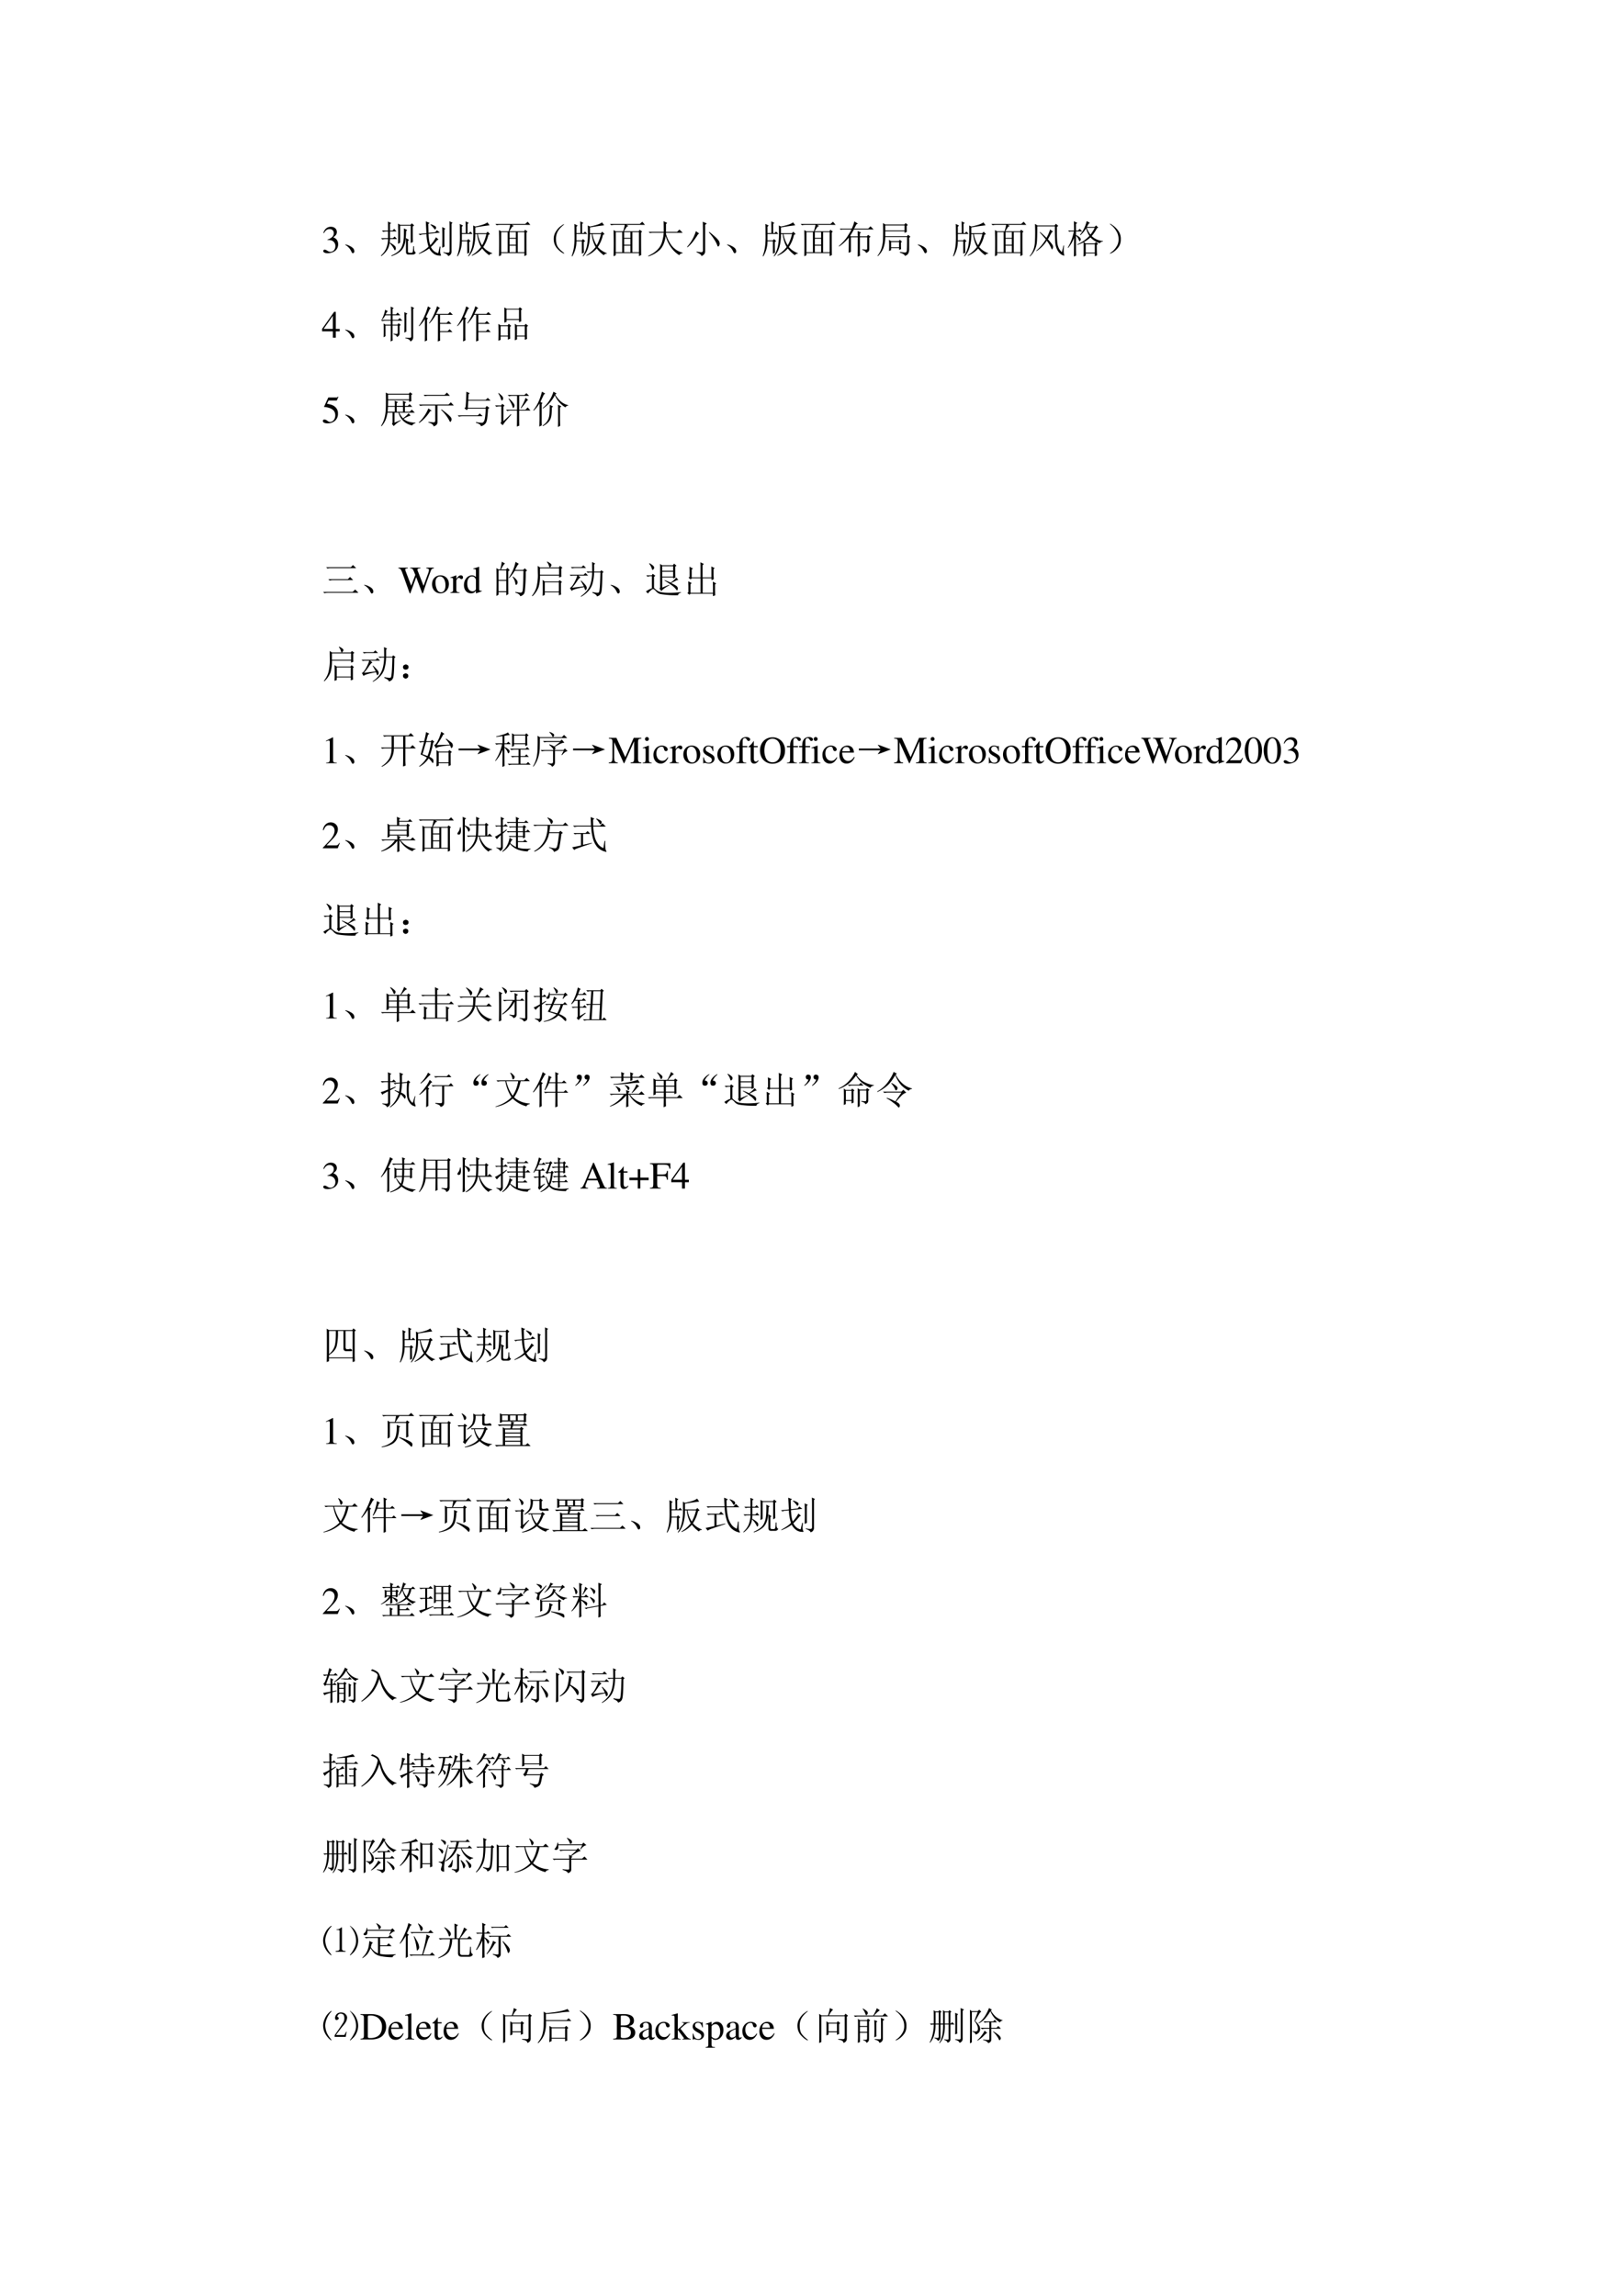 <svg xmlns="http://www.w3.org/2000/svg" xmlns:xlink="http://www.w3.org/1999/xlink" width="793.76" height="1122.56" viewBox="0 0 595.32 841.92"><symbol id="a"><path d="M.11.344A.277.277 0 0 0 .215.333.152.152 0 0 0 .316.185C.316.1.26.036.186.036.158.036.138.043.101.067.072.085.055.092.038.092.015.092 0 .078 0 .057 0 .022.043 0 .113 0c.076 0 .155.026.203.067a.214.214 0 0 1 .072.166.192.192 0 0 1-.044.129.224.224 0 0 1-.083.053c.068.047.093.084.093.138C.354.635.291.69.198.69a.191.191 0 0 1-.13-.049.24.24 0 0 1-.066-.113L.017.524C.057.598.102.63.165.63c.066 0 .11-.043.11-.107a.141.141 0 0 0-.04-.097.29.29 0 0 0-.126-.069L.11.344Z"/></symbol><use xlink:href="#a" transform="matrix(14.04 0 0 -14.04 118.584 92.857)"/><symbol id="b"><path d="M.152.066A.354.354 0 0 1 0 .22L.004.23A.407.407 0 0 0 .14.18.244.244 0 0 0 .21.129.1.1 0 0 0 .238.066C.243.04.24.023.227.016.217.006.208 0 .203 0 .187 0 .171.022.153.066Z"/></symbol><symbol id="c"><path d="M.184.902.27.863.238.836V.668h.067l.043.043L.41.645H.238V.469h.078L.36.512.422.445H.238c0-.02-.002-.05-.008-.09A.52.52 0 0 0 .375.254.099.099 0 0 0 .391.207.087.087 0 0 0 .383.168C.378.158.373.152.367.152.36.152.35.168.336.2a.575.575 0 0 1-.11.14.392.392 0 0 0-.058-.175A.649.649 0 0 0 .012 0L0 .012c.065.06.112.123.14.191a.668.668 0 0 1 .047.242H.134A.355.355 0 0 1 .039.434L.004.469h.183v.176h-.03A.355.355 0 0 1 .061.633L.027.668h.16c0 .094 0 .172-.003.234M.832.773c0-.21.001-.345.004-.402L.78.34v.453H.504V.352L.449.32a7.786 7.786 0 0 1 0 .528L.508.816h.265l.036.04L.87.8.832.773m-.23-.05L.688.68.66.652A2.209 2.209 0 0 0 .64.391.5.5 0 0 0 .583.215.335.335 0 0 0 .465.09.628.628 0 0 0 .277 0L.273.016c.058.023.111.053.16.09.05.036.087.08.11.132a.555.555 0 0 1 .05.192c.009.075.011.173.009.293m.054-.61V.32c0 .063-.001.114-.004.153L.738.422.707.398V.121c0-.023.016-.035.047-.035H.8c.023 0 .036.02.039.059a.92.92 0 0 1 .008.113h.02c0-.037 0-.07.003-.102C.876.125.891.103.914.09.894.056.867.04.836.04H.723C.678.04.656.063.656.112Z"/></symbol><symbol id="d"><path d="M.516.016a.253.253 0 0 0-.133.058A.41.41 0 0 0 .28.2a1.042 1.042 0 0 0-.27-.144L.009.07C.125.133.21.191.262.246a1.258 1.258 0 0 0-.055.328L.082.563.043.546 0 .578l.207.02-.016.308L.29.867.254.836l.008-.23.175.019.043.05L.56.614.262.582C.267.454.282.355.309.285a.959.959 0 0 1 .148.207L.523.434.484.414a1.387 1.387 0 0 0-.16-.176.3.3 0 0 1 .074-.101.228.228 0 0 1 .118-.059L.555.25l.02-.004A1.282 1.282 0 0 1 .565.113C.57.074.574.05.582.04A.069.069 0 0 0 .59.02C.59.01.565.009.516.017M.32.832C.406.803.452.779.457.758.462.74.46.724.449.71.441.7.435.695.43.695.423.695.415.703.407.72A.695.695 0 0 1 .312.82L.32.832m.356-.14V.378C.676.335.677.292.68.25L.62.219a8.916 8.916 0 0 1 0 .539l.082-.04L.676.692M.652.105A.382.382 0 0 1 .785.09C.801.095.81.108.812.129V.66c0 .094 0 .177-.003.25L.89.871.863.844v-.73A.105.105 0 0 0 .843.05C.834.03.81.013.774 0 .771.031.73.061.648.09l.004.015Z"/></symbol><symbol id="e"><path d="M.227.61a7.7 7.7 0 0 1-.004.304L.305.875.273.848V.609H.31l.039.04.058-.063H.125V.418h.137l.035.035.055-.055L.316.375C.316.24.318.147.32.098L.266.07v.325H.125A.757.757 0 0 0 .015 0L0 .008c.034.096.055.185.063.265.01.081.014.184.011.309C.074.707.073.796.07.848L.156.805.125.777V.61h.102m.59-.046A.89.89 0 0 0 .683.245a.55.55 0 0 1 .234-.16V.07C.887.076.861.062.84.031a.822.822 0 0 0-.184.176.701.701 0 0 0-.27-.191L.384.03a.9.9 0 0 1 .242.215.827.827 0 0 0-.102.336H.477C.477.314.418.12.3 0L.289.012c.055.08.091.17.11.27A1.5 1.5 0 0 1 .425.55c0 .083-.002.17-.004.258L.477.78c.166.034.272.07.316.11L.848.812A6.563 6.563 0 0 1 .477.757V.606h.285L.8.645.859.582.816.562m-.273.02a.821.821 0 0 1 .11-.293c.046.078.084.176.113.293H.543Z"/></symbol><symbol id="f"><path d="M.371.277V.105h.164v.172H.371M.344.652c.02.06.035.116.043.168h-.25A.389.389 0 0 1 .035.81L0 .844h.781l.063.058.07-.082H.426L.484.79.445.776A1.19 1.19 0 0 1 .367.652H.75l.027.04L.84.644.813.617c0-.234 0-.43.003-.586L.758.004v.078H.152V.027L.094 0a12.607 12.607 0 0 1 0 .684L.152.652h.192M.152.63V.105H.32V.63H.152m.434 0V.105h.172V.63H.586m-.215 0V.48h.164V.63H.371m0-.172V.301h.164v.156H.371Z"/></symbol><use xlink:href="#b" transform="matrix(14.04 0 0 -14.04 126.596 92.88)"/><use xlink:href="#c" transform="matrix(14.04 0 0 -14.04 139.703 93.921)"/><use xlink:href="#d" transform="matrix(14.04 0 0 -14.04 153.507 93.921)"/><use xlink:href="#e" transform="matrix(14.04 0 0 -14.04 167.657 94.031)"/><use xlink:href="#f" transform="matrix(14.04 0 0 -14.04 181.697 93.976)"/><symbol id="g"><path d="M.224.06C.266.029.284.01.279.005.273 0 .249.012.204.04a.693.693 0 0 0-.128.121.365.365 0 0 0-.07.196.352.352 0 0 0 .05.215c.04.065.085.116.137.152.054.039.082.055.082.047C.277.766.26.749.224.72a.627.627 0 0 1-.11-.13.395.395 0 0 1-.05-.21c0-.087.017-.154.05-.204A.594.594 0 0 1 .225.06Z"/></symbol><use xlink:href="#g" transform="matrix(14.04 0 0 -14.04 203.039 93.062)"/><symbol id="h"><path d="M.406.64C.406.78.405.872.402.919L.496.875.465.844V.64h.289l.062.062.086-.086H.465V.586a.97.97 0 0 1 .14-.293.517.517 0 0 1 .293-.195V.082a.1.1 0 0 1-.086-.05.727.727 0 0 0-.222.214.914.914 0 0 0-.133.285C.434.372.384.254.309.176A.753.753 0 0 0 .004 0L0 .016c.091.039.168.088.23.148.063.06.106.129.13.207C.384.45.4.531.405.617H.098L.043.61.012.641h.394Z"/></symbol><symbol id="i"><path d="M.414.707c0 .08-.001.145-.004.191L.516.852.473.816V.13C.473.069.44.026.375 0 .378.031.335.064.25.098v.02A.79.79 0 0 1 .375.101c.026 0 .04.018.04.054v.551M.23.652.316.59A.134.134 0 0 1 .262.53a2.8 2.8 0 0 0-.09-.129A1.054 1.054 0 0 0 .012.23L0 .242a.98.98 0 0 1 .102.133.976.976 0 0 1 .082.152C.207.58.223.621.23.652m.352-.02C.681.553.749.493.785.454.822.414.841.385.844.367A.166.166 0 0 0 .852.328.103.103 0 0 0 .836.27C.826.257.818.25.813.25c-.01 0-.02.014-.028.043a.737.737 0 0 1-.078.145C.673.494.627.555.57.62l.012.012Z"/></symbol><symbol id="j"><path d="M.496.531c0 .052-.001.1-.004.14l.09-.038L.551.605V.531h.183l.032.04L.832.52.797.496V.184C.792.142.763.114.71.098.71.126.678.154.613.18v.015A.706.706 0 0 1 .711.184c.02 0 .031.01.031.03v.294H.551V.19c0-.06.001-.114.004-.164L.492 0c.003.096.004.185.004.266v.242h-.18V.125L.258.102C.26.185.262.318.262.5A1.143 1.143 0 0 0 .008.266L0 .277c.11.1.188.188.234.266.05.078.082.134.098.168H.09L.055.703.023.734H.34a.865.865 0 0 1 .066.188L.5.863.46.843.403.735H.77l.058.059L.91.711H.395A1.977 1.977 0 0 0 .3.55L.313.53h.183Z"/></symbol><symbol id="k"><path d="M.355.371V.234h.208v.137H.355M.301.137A2.824 2.824 0 0 1 .3.43L.355.395h.2L.582.43.641.379.613.359V.277c0-.026.002-.056.004-.09L.563.165v.047H.355V.16L.301.136M.203.805v-.13h.504v.13H.203M.586.113C.656.103.7.098.719.098c.02 0 .035.009.043.027C.77.145.773.271.773.5h-.57a.857.857 0 0 0-.05-.29A.6.6 0 0 0 .007 0L0 .012C.052.079.089.15.11.227A.812.812 0 0 1 .144.46a6.844 6.844 0 0 1 0 .406L.207.828h.496l.031.04.059-.052L.762.793c0-.086.001-.138.004-.156L.707.609v.043H.203V.523H.77L.8.56.86.508.827.484V.176a.224.224 0 0 0-.02-.094C.797.051.765.026.716.008.712.039.669.068.585.094v.02Z"/></symbol><symbol id="l"><path d="M.535.703.613.645.578.629A50.155 50.155 0 0 0 .477.445.988.988 0 0 0 .586.316a.127.127 0 0 0 .027-.07.092.092 0 0 0-.011-.039C.596.191.592.184.586.184.578.184.57.197.563.223A1.12 1.12 0 0 1 .449.41.929.929 0 0 0 .18.137L.173.148c.096.081.18.18.25.297-.031.04-.085.1-.16.184l.011.008A2.17 2.17 0 0 0 .441.484a1.07 1.07 0 0 1 .094.22m.309-.59.039.171.015-.004A.989.989 0 0 1 .891.117.318.318 0 0 1 .906.031C.91.023.906.02.898.02a.2.2 0 0 0-.066.027.299.299 0 0 0-.102.11.5.5 0 0 0-.062.234A7.727 7.727 0 0 0 .66.785H.2C.2.57.196.432.19.375A.58.58 0 0 0 .011 0L0 .008a.564.564 0 0 1 .11.199c.018.065.028.13.03.195a5.185 5.185 0 0 1 0 .446l.067-.04h.445l.035.044.06-.055L.714.77C.712.569.715.432.723.36A.471.471 0 0 1 .77.2.34.34 0 0 1 .844.112Z"/></symbol><symbol id="m"><path d="M.469.32V.105h.238V.32H.469M.758.305C.758.2.76.109.766.03L.707.008v.074H.469V.023L.41 0c.005.086.007.21.004.371a1.354 1.354 0 0 0-.16-.066L.25.32c.115.047.22.12.316.22A.65.65 0 0 0 .48.737a.827.827 0 0 0-.148-.18L.32.567c.081.097.14.217.176.36L.578.879.547.859A7.624 7.624 0 0 1 .5.773h.203l.035.04.059-.055-.035-.02A1.017 1.017 0 0 0 .625.535.472.472 0 0 1 .918.406V.391C.878.39.853.376.84.348A.55.55 0 0 0 .594.5 1.125 1.125 0 0 0 .422.375L.469.344h.234l.035.035.055-.05L.758.304M.496.75A.61.61 0 0 1 .594.574c.041.052.078.11.11.176H.495M.215.219c0-.037.001-.102.004-.196L.16 0c.003.154.004.316.004.488A.867.867 0 0 0 .012.227L0 .234C.073.35.126.49.16.656H.074L.04.648.008.68h.156C.164.75.163.83.16.922L.25.879.215.852V.68H.27l.042.043L.38.656H.215V.562A.288.288 0 0 0 .316.496C.332.48.34.465.34.45A.07.07 0 0 0 .328.414C.323.404.32.398.316.398.31.398.298.413.286.441a.294.294 0 0 1-.071.102V.219Z"/></symbol><use xlink:href="#e" transform="matrix(14.04 0 0 -14.04 209.693 94.031)"/><use xlink:href="#f" transform="matrix(14.04 0 0 -14.04 223.733 93.976)"/><use xlink:href="#h" transform="matrix(14.04 0 0 -14.04 237.757 94.031)"/><use xlink:href="#i" transform="matrix(14.04 0 0 -14.04 252.016 93.921)"/><use xlink:href="#b" transform="matrix(14.04 0 0 -14.04 266.66 92.88)"/><use xlink:href="#e" transform="matrix(14.04 0 0 -14.04 279.767 94.031)"/><use xlink:href="#f" transform="matrix(14.04 0 0 -14.04 293.68 93.976)"/><use xlink:href="#j" transform="matrix(14.04 0 0 -14.04 307.666 94.14)"/><use xlink:href="#k" transform="matrix(14.04 0 0 -14.04 321.87 93.976)"/><use xlink:href="#b" transform="matrix(14.04 0 0 -14.04 336.607 92.88)"/><use xlink:href="#e" transform="matrix(14.04 0 0 -14.04 349.588 94.031)"/><use xlink:href="#f" transform="matrix(14.04 0 0 -14.04 363.628 93.976)"/><use xlink:href="#l" transform="matrix(14.04 0 0 -14.04 377.668 94.031)"/><use xlink:href="#m" transform="matrix(14.04 0 0 -14.04 391.653 94.086)"/><symbol id="n"><path d="M.219.168a.503.503 0 0 0-.14-.129C.028.01.002 0 0 .008c0 .005.02.022.059.05a.479.479 0 0 1 .113.13c.042.062.06.134.055.214a.384.384 0 0 1-.063.2A.549.549 0 0 1 .06.73C.019.762 0 .78 0 .785.003.793.027.78.074.746A.542.542 0 0 0 .22.602.342.342 0 0 0 .285.379.325.325 0 0 0 .22.168Z"/></symbol><use xlink:href="#n" transform="matrix(14.04 0 0 -14.04 407.1 93.099)"/><symbol id="o"><path d="M-2147483500-2147483500Z"/></symbol><use xlink:href="#o" transform="matrix(14.04 0 0 -14.04 30150669000 -30150669000)"/><symbol id="p"><path d="M.46.231H.358v.445H.314L0 .231V.167h.281V0h.077v.167H.46v.064m-.18 0H.04l.24.343V.231Z"/></symbol><use xlink:href="#p" transform="matrix(14.04 0 0 -14.04 118.148 123.86)"/><symbol id="q"><path d="M.613.23a8.546 8.546 0 0 1 0 .535L.695.728.665.703v-.36c0-.017 0-.045.003-.081L.613.23m.18.563c0 .042-.001.082-.004.121L.871.875.844.848v-.73C.846.062.822.022.77 0 .764.042.72.069.64.082v.016C.69.095.729.094.755.094c.026 0 .039.013.039.039v.66M.258.707v.059c0 .062-.001.11-.004.144L.336.875.305.848V.707h.09l.042.047.07-.07H.306V.566h.14l.047.047.07-.07H.305V.437h.129l.027.04L.52.434.488.406V.215C.491.168.466.135.414.117.42.146.392.17.332.187v.016A.729.729 0 0 1 .414.195c.018 0 .027.013.027.04v.18H.305v-.27C.305.1.306.06.309.027L.254 0l.004.172v.242H.12V.137L.071.109a4.994 4.994 0 0 1 0 .36L.124.438h.133v.105h-.13A.355.355 0 0 1 .036.531L0 .566h.258v.118h-.14a.661.661 0 0 0-.079-.11L.027.578c.026.055.046.103.059.145.013.041.02.076.023.105L.184.79C.165.781.146.754.125.707h.133Z"/></symbol><symbol id="r"><path d="M.555.246V.117c0-.023.001-.055.004-.094L.496 0C.5.078.5.142.5.191v.504H.445A1.112 1.112 0 0 0 .277.47L.266.477c.06.086.106.17.14.253.037.084.06.148.07.192l.079-.05L.52.851A3.116 3.116 0 0 0 .453.719h.313l.05.05.075-.074H.555v-.21h.172l.05.05.075-.074H.555V.27h.199l.05.05L.88.246H.555M.215.168C.215.116.216.07.219.031L.156 0C.16.083.16.155.16.215v.37A1.122 1.122 0 0 0 .012.399L0 .406c.044.06.083.124.117.192a1.82 1.82 0 0 1 .121.32L.316.871.286.848A18.305 18.305 0 0 0 .187.637L.241.602.215.578v-.41Z"/></symbol><symbol id="s"><path d="M.746.367C.746.18.747.073.75.047L.691.023V.11H.488V.035L.43.012a5.047 5.047 0 0 1 0 .43l.058-.04h.196l.03.04L.778.39.747.367M.487.38V.133h.203v.246H.488M.594.8c0-.128.001-.225.004-.293L.539.484v.059H.215v-.05L.156.472a7.113 7.113 0 0 1 0 .398L.22.836H.53l.031.039.063-.05L.594.8m-.38.011V.567H.54v.247H.215m.09-.45C.305.22.306.117.309.055L.25.027V.11H.059V.023L0 0a5.634 5.634 0 0 1 0 .438L.059.402h.183l.031.04.063-.055L.305.363M.059.38V.133H.25v.246H.059Z"/></symbol><use xlink:href="#b" transform="matrix(14.04 0 0 -14.04 126.596 124.08)"/><use xlink:href="#q" transform="matrix(14.04 0 0 -14.04 139.703 125.231)"/><use xlink:href="#r" transform="matrix(14.04 0 0 -14.04 153.617 125.231)"/><use xlink:href="#r" transform="matrix(14.04 0 0 -14.04 167.657 125.231)"/><use xlink:href="#s" transform="matrix(14.04 0 0 -14.04 182.794 124.957)"/><use xlink:href="#o" transform="matrix(14.04 0 0 -14.04 30150669000 -30150669000)"/><symbol id="t"><path d="M.149.597h.196c.017 0 .02.001.023.009l.038.089-.009.007C.382.682.373.676.351.676H.142L.033.439.032.434c0-.006.004-.008.012-.008a.397.397 0 0 0 .113-.02C.272.369.324.308.324.208.324.112.264.037.185.037c-.02 0-.036.007-.066.029C.087.09.065.099.042.099.014.099 0 .087 0 .062 0 .024.046 0 .122 0c.083 0 .155.027.206.078a.236.236 0 0 1 .066.178.214.214 0 0 1-.068.168C.282.468.225.491.107.512l.042.085Z"/></symbol><use xlink:href="#t" transform="matrix(14.04 0 0 -14.04 118.43 155.257)"/><symbol id="u"><path d="M.184.824v-.12h.55v.12h-.55M.41.508v-.13h.164v.13H.41M0 .008a.792.792 0 0 1 .094.219c.018.072.028.15.031.23a7.162 7.162 0 0 1 0 .422L.184.848h.543l.03.039L.82.84.79.813c0-.076 0-.128.003-.157L.734.636V.68h-.55C.184.565.18.475.176.41a.929.929 0 0 0-.04-.2A.606.606 0 0 0 .013 0L0 .008m.3.347H.169L.172.38h.187v.129H.18V.53h.18C.36.607.357.652.354.668l.09-.04L.41.603v-.07h.164c0 .057-.001.1-.004.132L.66.625.625.602v-.07h.074l.047.046.07-.07H.625v-.13H.75l.055.056.078-.079H.477A.544.544 0 0 1 .574.207C.637.251.684.296.72.34L.773.277A.56.56 0 0 1 .59.191.367.367 0 0 1 .727.117.623.623 0 0 1 .898.094V.078C.852.068.824.048.816.02a.513.513 0 0 0-.21.097.47.47 0 0 0-.149.238H.352V.094l.16.066L.52.148A.67.67 0 0 1 .332.004L.285.062c.013.014.018.032.016.055v.238Z"/></symbol><symbol id="v"><path d="M.125.824h.55l.06.059L.812.8h-.56A.355.355 0 0 1 .16.789L.125.824M.004.57h.773L.836.63.914.547H.488v-.43C.491.06.457.021.387 0 .382.044.336.078.25.102v.015C.326.11.374.105.395.105.418.108.43.125.43.156v.39H.133a.355.355 0 0 1-.094-.01L.004.57M.25.47.336.41.296.395A1.11 1.11 0 0 0 .013.09L0 .102C.11.208.193.33.25.469M.594.445C.693.372.76.318.797.281.836.245.855.216.855.195A.078.078 0 0 0 .844.141C.836.125.829.117.824.117.816.117.807.13.797.152a.931.931 0 0 1-.078.125c-.034.047-.08.1-.137.157l.012.011Z"/></symbol><symbol id="w"><path d="M0 .285h.527l.051.05.074-.073H.125A.34.34 0 0 1 .035.25L0 .285m.207.211a6.838 6.838 0 0 1 .02.406L.317.86.284.836.277.69h.457l.051.051L.86.668H.277L.266.484h.46l.032.047.07-.05L.793.448A2.94 2.94 0 0 0 .77.195C.76.125.74.078.71.055A.215.215 0 0 0 .606 0C.608.034.565.064.477.09L.48.11A.684.684 0 0 1 .63.09C.67.09.698.128.71.203c.013.078.02.164.023.258H.27L.238.42.176.47l.031.027Z"/></symbol><symbol id="x"><path d="m.082.867.012.008A.886.886 0 0 0 .18.801C.203.777.214.755.21.734A.058.058 0 0 0 .196.691C.187.684.182.68.18.68.17.68.16.695.152.727a.441.441 0 0 1-.07.14M0 .551h.16l.027.043.06-.047L.218.516V.14l.195.183.012-.012a6.552 6.552 0 0 0-.13-.148A1.117 1.117 0 0 1 .2.035L.141.09c.015.013.023.032.023.058v.38H.11A.289.289 0 0 1 .035.515L0 .55M.629.418C.629.22.63.088.633.023L.57 0c.003.083.004.223.004.418h-.18A.289.289 0 0 1 .32.406L.285.441h.29v.36H.44A.289.289 0 0 1 .367.789L.332.824h.434L.82.871l.07-.07H.63V.44h.164L.852.5.926.418H.629M.352.727l.011.007A.727.727 0 0 0 .5.582.124.124 0 0 0 .508.547.073.073 0 0 0 .492.5C.484.49.48.484.477.484.469.484.462.496.457.52a.716.716 0 0 1-.039.093 1.225 1.225 0 0 1-.066.114M.797.75l.07-.055L.84.68A1.913 1.913 0 0 0 .68.477L.668.484c.057.089.1.177.129.266Z"/></symbol><symbol id="y"><path d="M.61.871.573.848A.696.696 0 0 1 .723.664.454.454 0 0 1 .914.57V.56C.875.553.85.538.84.512a.687.687 0 0 0-.277.316.933.933 0 0 0-.145-.207.915.915 0 0 0-.164-.137L.246.496a.794.794 0 0 1 .164.18c.052.078.091.16.117.246L.61.872M.484.507C.484.408.48.332.47.278A.314.314 0 0 0 .406.14.505.505 0 0 0 .25.023L.242.035c.055.04.094.076.117.11A.34.34 0 0 1 .41.262c.013.044.02.15.02.316L.52.535.484.508M.644 0c.003.063.004.12.004.172v.242c0 .06 0 .116-.003.168l.09-.043L.698.508V.19C.7.141.701.09.703.031L.645 0m-.48.617A.984.984 0 0 0 .011.426L0 .438a1.03 1.03 0 0 1 .152.257c.026.063.051.138.075.227l.085-.05L.277.847a8.057 8.057 0 0 1-.09-.192L.242.625.22.602V.234C.219.164.22.1.223.043L.156.012c.005.08.008.153.008.218v.387Z"/></symbol><use xlink:href="#b" transform="matrix(14.04 0 0 -14.04 126.596 155.28)"/><use xlink:href="#u" transform="matrix(14.04 0 0 -14.04 139.758 156.321)"/><use xlink:href="#v" transform="matrix(14.04 0 0 -14.04 153.617 156.376)"/><use xlink:href="#w" transform="matrix(14.04 0 0 -14.04 167.876 156.321)"/><use xlink:href="#x" transform="matrix(14.04 0 0 -14.04 181.587 156.431)"/><use xlink:href="#y" transform="matrix(14.04 0 0 -14.04 195.61 156.596)"/><use xlink:href="#o" transform="matrix(14.04 0 0 -14.04 30150669000 -30150669000)"/><use xlink:href="#o" transform="matrix(14.04 0 0 -14.04 30150669000 -30150669000)"/><symbol id="z"><path d="M.078.68h.645L.78.738.863.656h-.66a.34.34 0 0 1-.09-.011L.078.68M.137.367h.508l.058.059.082-.082H.262a.34.34 0 0 1-.09-.012L.137.367M0 .035h.773l.063.063.086-.086H.125A.34.34 0 0 1 .035 0L0 .035Z"/></symbol><use xlink:href="#z" transform="matrix(14.04 0 0 -14.04 118.528 217.57)"/><use xlink:href="#b" transform="matrix(14.04 0 0 -14.04 133.556 217.68)"/><symbol id="A"><path d="M.927.673H.729V.654C.78.649.798.638.798.611A.241.241 0 0 0 .782.536L.657.197.525.538l-.012.03a.158.158 0 0 0-.015.051c0 .024.023.034.077.035v.019H.308V.654C.365.653.375.644.409.564L.442.482.335.2.191.576A.142.142 0 0 0 .18.622c0 .022.014.028.065.032v.019H0V.654C.051.649.066.631.103.537L.296 0h.015l.154.423L.625 0H.64c.086.262.093.283.204.583.019.052.03.061.083.071v.019Z"/></symbol><symbol id="B"><path d="M.221.47C.09.47 0 .374 0 .236 0 .1.093 0 .219 0s.222.105.222.244C.441.376.349.47.221.47M.208.442C.292.442.351.346.351.209.351.095.306.028.231.028a.112.112 0 0 0-.097.064.42.42 0 0 0-.044.193c0 .095.046.157.118.157Z"/></symbol><symbol id="C"><path d="M0 0h.24v.015C.173.017.157.031.155.09v.225c0 .032.042.082.07.082C.231.397.24.392.251.382c.015-.015.027-.02.04-.02.024 0 .039.017.039.045C.33.44.309.46.275.46.233.46.205.438.155.366v.092L.15.46A2.202 2.202 0 0 0 .002.406V.39a.15.15 0 0 0 .035.004c.025 0 .034-.016.034-.06v-.25C.069.032.063.026 0 .015V0Z"/></symbol><symbol id="D"><path d="M.464.068.441.067C.406.067.397.078.397.124v.567L.392.693A1.734 1.734 0 0 0 .245.649V.633a.155.155 0 0 0 .022.001c.037 0 .046-.01.046-.051V.427C.275.459.248.47.208.47.093.47 0 .357 0 .215 0 .087.074 0 .185 0c.056 0 .094.02.128.067V.003L.317 0l.147.052v.016M.313.112C.313.105.306.093.296.082a.092.092 0 0 0-.072-.03C.14.052.086.132.086.256c0 .112.049.186.125.186a.104.104 0 0 0 .102-.1v-.23Z"/></symbol><use xlink:href="#A" transform="matrix(14.04 0 0 -14.04 146.13 217.614)"/><use xlink:href="#B" transform="matrix(14.04 0 0 -14.04 158.471 217.6)"/><use xlink:href="#C" transform="matrix(14.04 0 0 -14.04 165.197 217.46)"/><use xlink:href="#D" transform="matrix(14.04 0 0 -14.04 170.18 217.6)"/><symbol id="E"><path d="M.055.676v-.25h.203v.25H.055m0-.274V.13h.203v.273H.055m.254.25c0-.304 0-.504.004-.597L.258.023v.082H.055V.04L0 .008a17.08 17.08 0 0 1 0 .726L.059.7h.039A.98.98 0 0 1 .14.902L.227.855C.2.842.165.79.12.7H.25l.04.04.058-.06-.04-.027M.5.898l.086-.05C.566.835.533.78.488.688H.7L.742.73.801.672.766.645a4.532 4.532 0 0 0-.024-.52C.734.085.722.059.703.043A.213.213 0 0 0 .625 0C.612.042.569.073.496.094v.02a.82.82 0 0 1 .14-.02c.03 0 .046.022.051.066.008.044.015.212.02.504H.48A1.06 1.06 0 0 0 .332.473L.32.48A1.113 1.113 0 0 1 .5.898M.43.516A.375.375 0 0 0 .54.41.12.12 0 0 0 .554.363.073.073 0 0 0 .539.316C.53.303.521.296.516.296c-.01 0-.019.02-.024.056a.383.383 0 0 1-.07.152L.43.516Z"/></symbol><symbol id="F"><path d="M.766.719V.598c0-.032 0-.06.004-.086L.71.488V.54h-.5A.962.962 0 0 0 .173.234.639.639 0 0 0 .012 0L0 .012c.07.09.113.182.129.273.018.091.027.18.027.266a7.76 7.76 0 0 0-.004.242l.059-.04h.492l.027.04.067-.047L.766.72M.39.895l.007.011a.342.342 0 0 0 .09-.054C.507.839.513.822.508.805a.072.072 0 0 0-.024-.04C.477.759.471.755.47.755.459.754.45.767.445.793a.28.28 0 0 1-.054.102M.21.73V.563h.5V.73h-.5M.336.363V.125h.367v.238H.336M.28.32C.281.346.28.382.277.426l.059-.04h.36l.027.036.062-.05L.758.347V.156c0-.036.001-.073.004-.11L.703.024v.079H.336V.035L.277.012C.28.059.281.098.281.129V.32Z"/></symbol><symbol id="G"><path d="M.887.645.855.617C.853.341.844.174.828.117.815.062.778.026.715.007.712.038.672.068.594.103l.004.02a.594.594 0 0 1 .129-.02c.015 0 .027.002.035.007.01.008.018.042.023.102.008.062.014.203.02.422H.64A1.151 1.151 0 0 0 .605.367.475.475 0 0 0 .5.16.698.698 0 0 0 .3 0L.29.012a.696.696 0 0 1 .183.172c.041.06.07.126.086.199.018.073.028.156.03.25H.52L.474.625.44.656H.59c0 .11-.001.193-.004.25L.668.867.641.84V.656h.156l.031.035.059-.046M.03.773h.281L.36.82.43.75H.146A.246.246 0 0 1 .066.738L.031.773M0 .574h.367l.047.047.07-.07H.223L.285.504C.26.494.225.456.184.39A1.322 1.322 0 0 0 .063.234L.37.27C.345.322.318.37.29.414l.012.008C.39.339.44.282.445.25.451.221.447.2.434.187.424.177.417.172.414.172c-.008 0-.013.006-.016.02a.771.771 0 0 1-.02.058C.189.216.08.184.052.152L.008.23c.028.008.065.051.11.13.043.08.07.144.081.19H.074L.031.544 0 .574Z"/></symbol><use xlink:href="#E" transform="matrix(14.04 0 0 -14.04 182.08 218.667)"/><use xlink:href="#F" transform="matrix(14.04 0 0 -14.04 195.116 218.667)"/><use xlink:href="#G" transform="matrix(14.04 0 0 -14.04 208.937 218.831)"/><use xlink:href="#b" transform="matrix(14.04 0 0 -14.04 223.946 217.68)"/><symbol id="H"><path d="M.426.76V.64H.71v.12H.426m0-.144V.49H.71v.125H.426m.34.133c0-.146 0-.241.004-.285L.71.44v.027H.427V.202l.18.074.007-.012C.493.197.424.144.406.108l-.05.063C.367.186.373.207.37.233v.473C.371.745.37.783.367.819L.426.784h.277l.031.043.063-.051L.766.749M.793.464.848.4.813.397A8.221 8.221 0 0 1 .66.32C.754.275.806.243.816.225A.084.084 0 0 0 .832.178.096.096 0 0 0 .824.143C.822.133.82.128.816.128.81.128.796.14.777.167a.547.547 0 0 1-.125.109 1.832 1.832 0 0 1-.168.11l.004.011C.543.377.595.354.645.331a.665.665 0 0 1 .148.133M.082.827.09.839C.129.818.16.797.184.776.207.756.217.737.214.721A.06.06 0 0 0 .196.678C.185.668.178.663.175.663c-.01 0-.017.013-.023.039a.388.388 0 0 1-.07.125M.211.194A.526.526 0 0 1 .305.116C.346.087.425.07.543.066.66.061.785.068.918.084V.073C.863.055.838.03.84.003a2.39 2.39 0 0 0-.465.03.221.221 0 0 0-.113.075C.225.148.199.165.184.163.168.16.144.145.114.116a.26.26 0 0 1-.06-.07L0 .1c.055.04.107.067.156.082V.5H.11A.273.273 0 0 1 .043.487L.008.522h.144l.024.04.07-.052L.211.483V.194Z"/></symbol><symbol id="I"><path d="M.684.703V.551C.684.525.686.488.69.44L.63.418v.047h-.23v-.38h.269v.173c0 .036-.001.077-.004.12l.09-.05L.723.305V.16c0-.047.001-.094.004-.14L.668 0v.063H.082L.055.035 0 .078l.027.027v.153C.027.297.026.34.023.387L.113.34.082.312V.086h.262v.379H.117L.086.437.03.48.06.504v.16C.059.695.057.73.055.766L.148.719.113.695V.488h.23v.258c0 .047 0 .093-.003.137L.43.84.398.805V.488h.23v.176c0 .031 0 .068-.003.11L.715.73.684.703Z"/></symbol><use xlink:href="#H" transform="matrix(14.04 0 0 -14.04 236.933 218.32)"/><use xlink:href="#I" transform="matrix(14.04 0 0 -14.04 252.125 218.612)"/><use xlink:href="#o" transform="matrix(14.04 0 0 -14.04 30150669000 -30150669000)"/><use xlink:href="#F" transform="matrix(14.04 0 0 -14.04 118.803 249.867)"/><use xlink:href="#G" transform="matrix(14.04 0 0 -14.04 132.623 250.031)"/><symbol id="J"><path d="M.117.121C.133.111.14.092.137.066c0-.023-.01-.04-.028-.05A.097.097 0 0 0 .07 0a.097.097 0 0 0-.039.016C.013.026.003.044 0 .07c0 .026.008.043.023.051.019.01.034.016.047.016A.084.084 0 0 0 .117.12m0 .234C.135.348.145.33.145.301.145.275.135.257.113.246A.152.152 0 0 0 .07.234.099.099 0 0 0 .023.25.067.067 0 0 0 0 .305c.003.026.013.043.031.05.018.01.033.016.043.016C.084.371.1.366.117.355Z"/></symbol><use xlink:href="#J" transform="matrix(14.04 0 0 -14.04 147.815 248.88)"/><use xlink:href="#o" transform="matrix(14.04 0 0 -14.04 30150669000 -30150669000)"/><symbol id="K"><path d="M.007 0h.276v.015C.206.015.189.026.188.074v.6L.18.676 0 .585V.571a.303.303 0 0 0 .072.022c.021 0 .03-.015.03-.047V.093C.1.03.083.016.007.015V0Z"/></symbol><use xlink:href="#K" transform="matrix(14.04 0 0 -14.04 119.538 279.89)"/><symbol id="L"><path d="M.34.797V.504h.242v.293H.34M.64.48V.176C.64.126.643.078.646.03L.578.008c.003.078.004.144.004.199V.48H.34A.549.549 0 0 0 .266.2.625.625 0 0 0 .027 0L.016.012A.615.615 0 0 1 .21.199C.255.27.279.363.28.48H.13A.355.355 0 0 1 .035.47L0 .504h.281v.293H.184A.355.355 0 0 1 .09.785L.055.82h.668L.78.88.863.797H.641V.504h.125l.062.062L.914.48H.641Z"/></symbol><symbol id="M"><path d="M.52.375V.117h.257v.258H.52m.066.54L.672.858.637.84A2.102 2.102 0 0 0 .469.567l.34.012a.658.658 0 0 1-.106.145l.012.011C.819.664.874.62.879.602A.123.123 0 0 0 .89.555.073.073 0 0 0 .875.508C.865.495.857.488.852.488.846.488.842.493.84.504L.816.559A1.798 1.798 0 0 1 .563.527.25.25 0 0 1 .449.484L.402.566c.029.01.059.046.09.106.034.06.065.14.094.242M.832.36c0-.182.001-.287.004-.316L.777.016v.078H.52V.03L.46.008a4.63 4.63 0 0 1 0 .426L.52.398h.25l.027.04.066-.051L.832.359m-.64.286C.172.585.141.479.097.328.145.312.188.297.227.281c.039.089.07.21.093.364H.191m.086.218L.242.84A4.444 4.444 0 0 1 .195.668h.121l.028.035.062-.05L.375.628A1.903 1.903 0 0 0 .277.262a.341.341 0 0 0 .09-.059.079.079 0 0 0 .016-.05.199.199 0 0 0-.004-.04C.376.103.374.098.37.098c-.008 0-.018.01-.031.03a.45.45 0 0 1-.082.09A.694.694 0 0 0 .016 0L.008.012c.091.073.159.15.203.23C.146.28.09.305.047.32c.031.104.061.213.09.325H.129A.355.355 0 0 1 .035.633L0 .668h.14C.168.78.183.859.188.906l.09-.043Z"/></symbol><symbol id="N"><path d="M.566.102H0v.046h.566L.5.238V.25L.836.125.5 0v.012l.066.09Z"/></symbol><symbol id="O"><path d="M.441.527a4.048 4.048 0 0 1 0 .352L.5.844h.285L.82.879.875.824.84.801C.84.68.84.603.844.566L.789.546v.048H.496V.55L.441.527M.496.82V.617H.79V.82H.496M.391.477h.406L.84.52.902.453H.664V.285h.113L.82.328.883.262H.664v-.18h.152l.047.047.067-.07H.46A.355.355 0 0 1 .368.047L.332.082h.281v.18h-.07A.355.355 0 0 1 .449.25L.414.285h.2v.168H.52A.355.355 0 0 1 .426.441L.39.477M.195.805a3.75 3.75 0 0 0-.164-.02v.016c.05.008.107.022.172.043.068.02.112.04.133.058l.05-.07a.976.976 0 0 1-.14-.02V.617h.059L.348.66.41.594H.246V.52A.312.312 0 0 0 .352.457C.37.441.379.426.379.41A.075.075 0 0 0 .367.371C.362.361.357.355.352.355c-.008 0-.017.013-.028.04a.305.305 0 0 1-.078.109c0-.27.001-.43.004-.477L.191 0c.003.099.004.25.004.453a.93.93 0 0 0-.183-.3L.004.163a1.26 1.26 0 0 1 .18.43H.129A.355.355 0 0 1 .035.582L0 .617h.195v.188Z"/></symbol><symbol id="P"><path d="M.121.809.18.773h.574l.058.059L.895.75H.18C.18.648.178.557.176.477a.92.92 0 0 0-.04-.235.728.728 0 0 0-.124-.238L0 .012a.783.783 0 0 1 .098.25C.113.34.12.423.12.512c.003.09.003.19 0 .297M.434.91A.308.308 0 0 0 .53.863C.55.85.556.835.551.816A.048.048 0 0 0 .527.781C.517.773.507.784.497.812a.256.256 0 0 1-.071.086L.434.91M.383.094A.94.94 0 0 1 .484.086c.024 0 .037.014.04.043v.285H.327A.355.355 0 0 1 .234.402L.2.437h.332C.531.459.52.48.496.504a.626.626 0 0 1-.074.07L.43.586A.61.61 0 0 0 .555.53l.152.117H.391A.355.355 0 0 1 .297.637L.262.672H.71L.754.71.82.629A.248.248 0 0 1 .72.602 1.185 1.185 0 0 1 .57.52C.583.504.59.49.586.477a.079.079 0 0 0-.023-.04h.234L.832.48.906.406C.862.406.814.372.762.305L.746.313l.055.101H.574v-.3C.574.06.548.023.496 0 .488.034.451.059.383.074v.02Z"/></symbol><use xlink:href="#b" transform="matrix(14.04 0 0 -14.04 126.596 280.11)"/><use xlink:href="#L" transform="matrix(14.04 0 0 -14.04 139.703 281.206)"/><use xlink:href="#M" transform="matrix(14.04 0 0 -14.04 153.617 281.206)"/><use xlink:href="#N" transform="matrix(14.04 0 0 -14.04 168.205 276.6)"/><use xlink:href="#O" transform="matrix(14.04 0 0 -14.04 181.587 281.261)"/><use xlink:href="#P" transform="matrix(14.04 0 0 -14.04 195.5 281.206)"/><use xlink:href="#N" transform="matrix(14.04 0 0 -14.04 210.199 276.6)"/><symbol id="Q"><path d="M.851.662H.652L.431.157.2.662H.002V.643C.084.639.095.628.097.553V.147C.095.041.082.024 0 .019V0h.235v.019C.158.023.143.044.141.147V.55L.392 0h.014l.256.573V.12C.661.035.65.024.571.019V0h.28v.019C.779.023.766.037.764.109v.444c.002.072.014.085.087.09v.019Z"/></symbol><symbol id="R"><path d="M0 0h.237v.015C.171.02.164.029.163.102v.355L.159.46.004.405V.39l.008.001a.214.214 0 0 0 .034.003C.07.394.079.378.079.334V.102C.077.028.068.018 0 .015V0m.112.683a.051.051 0 0 1-.05-.051.05.05 0 0 1 .05-.051.05.05 0 0 1 .052.051.05.05 0 0 1-.052.051Z"/></symbol><symbol id="S"><path d="M.373.166C.325.096.289.072.232.072.14.072.077.152.077.267c0 .104.055.174.136.174.036 0 .049-.01.059-.048L.278.371C.286.342.304.325.326.325c.026 0 .047.019.047.042C.373.423.303.47.219.47.17.47.119.45.078.414A.25.25 0 0 1 0 .222C0 .093.079 0 .19 0a.18.18 0 0 1 .121.047.324.324 0 0 1 .076.11L.373.166Z"/></symbol><symbol id="T"><path d="M.264.324.26.461H.249C.244.453.239.45.233.45a.071.071 0 0 0-.027.007.211.211 0 0 1-.07.013C.057.47 0 .418 0 .346 0 .29.032.25.117.202L.175.169C.21.149.227.125.227.094.227.05.195.022.144.022.075.022.04.06.017.162H.001V.006h.013c.007.01.011.012.023.012A.181.181 0 0 0 .083.01.361.361 0 0 1 .156 0c.078 0 .141.058.141.128 0 .05-.024.083-.084.119L.105.311C.077.328.062.352.062.379c0 .041.031.068.077.068.057 0 .087-.033.11-.123h.015Z"/></symbol><symbol id="U"><path d="M.289.45H.166v.116c0 .059.019.089.057.089.022 0 .035-.01.053-.039C.292.59.304.58.321.58a.04.04 0 0 1 .042.041c0 .036-.044.062-.104.062C.196.683.144.656.118.611.092.566.084.53.083.45H.001V.418h.082V.104C.081.029.071.018 0 .015V0h.26v.015C.178.018.167.029.167.104v.314h.122V.45Z"/></symbol><symbol id="V"><path d="M.242.46H.141v.116c0 .01-.002.013-.007.013A.448.448 0 0 0 .017.454C.006.447 0 .441 0 .435 0 .432.001.43.004.428h.053V.127C.057.043.087 0 .146 0c.049 0 .087.024.12.076L.253.087C.231.061.215.052.193.052c-.037 0-.052.027-.052.09v.286h.101V.46Z"/></symbol><symbol id="W"><path d="M.327.69C.136.69 0 .547 0 .345 0 .251.032.159.086.102A.327.327 0 0 1 .321 0c.197 0 .333.139.333.341A.352.352 0 0 1 .57.585.32.32 0 0 1 .327.69m0-.036a.194.194 0 0 0 .128-.05C.509.555.54.461.54.342a.513.513 0 0 0-.033-.18.204.204 0 0 0-.049-.073.182.182 0 0 0-.133-.053.196.196 0 0 0-.127.049C.147.131.114.232.114.343c0 .102.028.199.07.246a.188.188 0 0 0 .143.065Z"/></symbol><symbol id="X"><path d="M.383.174C.335.098.292.069.228.069c-.057 0-.1.029-.129.086a.296.296 0 0 0-.027.132H.38C.372.352.362.381.337.413A.164.164 0 0 1 .209.47.2.2 0 0 1 .074.418C.027.377 0 .306 0 .224 0 .086.072 0 .187 0c.095 0 .17.059.212.167L.383.174M.074.319C.085.397.119.434.18.434S.265.406.278.319H.074Z"/></symbol><use xlink:href="#Q" transform="matrix(14.04 0 0 -14.04 223.298 279.89)"/><use xlink:href="#R" transform="matrix(14.04 0 0 -14.04 235.71 279.89)"/><use xlink:href="#S" transform="matrix(14.04 0 0 -14.04 239.683 280.03)"/><use xlink:href="#C" transform="matrix(14.04 0 0 -14.04 245.636 279.89)"/><use xlink:href="#B" transform="matrix(14.04 0 0 -14.04 250.648 280.03)"/><use xlink:href="#T" transform="matrix(14.04 0 0 -14.04 257.935 280.03)"/><use xlink:href="#B" transform="matrix(14.04 0 0 -14.04 263.13 280.03)"/><use xlink:href="#U" transform="matrix(14.04 0 0 -14.04 270.066 279.89)"/><use xlink:href="#V" transform="matrix(14.04 0 0 -14.04 274.53 280.03)"/><use xlink:href="#W" transform="matrix(14.04 0 0 -14.04 278.77 280.087)"/><use xlink:href="#U" transform="matrix(14.04 0 0 -14.04 288.655 279.89)"/><use xlink:href="#U" transform="matrix(14.04 0 0 -14.04 293.091 279.89)"/><use xlink:href="#R" transform="matrix(14.04 0 0 -14.04 297.598 279.89)"/><use xlink:href="#S" transform="matrix(14.04 0 0 -14.04 301.67 280.03)"/><use xlink:href="#X" transform="matrix(14.04 0 0 -14.04 307.903 280.03)"/><use xlink:href="#N" transform="matrix(14.04 0 0 -14.04 315.022 276.6)"/><symbol id="Y"><path d="M.445.137.432.142C.395.084.384.077.337.076H.098l.168.176c.089.093.128.169.128.247 0 .1-.081.177-.185.177A.195.195 0 0 1 .065.614C.033.58.018.548.001.477L.022.472c.04.098.075.13.145.13.085 0 .141-.057.141-.141C.308.382.262.29.178.201L0 .012V0h.39l.055.137Z"/></symbol><symbol id="Z"><path d="M.23.69A.18.18 0 0 1 .096.638C.038.582 0 .467 0 .35 0 .24.033.124.08.068A.186.186 0 0 1 .226 0c.051 0 .094.017.13.052.058.055.096.171.096.292C.452.549.361.69.23.69M.227.664C.311.664.356.551.356.342.356.133.312.026.226.026c-.086 0-.13.107-.13.315 0 .213.045.323.131.323Z"/></symbol><use xlink:href="#Q" transform="matrix(14.04 0 0 -14.04 327.959 279.89)"/><use xlink:href="#R" transform="matrix(14.04 0 0 -14.04 340.496 279.89)"/><use xlink:href="#S" transform="matrix(14.04 0 0 -14.04 344.455 280.03)"/><use xlink:href="#C" transform="matrix(14.04 0 0 -14.04 350.408 279.89)"/><use xlink:href="#B" transform="matrix(14.04 0 0 -14.04 355.42 280.03)"/><use xlink:href="#T" transform="matrix(14.04 0 0 -14.04 362.707 280.03)"/><use xlink:href="#B" transform="matrix(14.04 0 0 -14.04 367.902 280.03)"/><use xlink:href="#U" transform="matrix(14.04 0 0 -14.04 374.838 279.89)"/><use xlink:href="#V" transform="matrix(14.04 0 0 -14.04 379.303 280.03)"/><use xlink:href="#W" transform="matrix(14.04 0 0 -14.04 383.543 280.087)"/><use xlink:href="#U" transform="matrix(14.04 0 0 -14.04 393.427 279.89)"/><use xlink:href="#U" transform="matrix(14.04 0 0 -14.04 397.864 279.89)"/><use xlink:href="#R" transform="matrix(14.04 0 0 -14.04 402.37 279.89)"/><use xlink:href="#S" transform="matrix(14.04 0 0 -14.04 406.442 280.03)"/><use xlink:href="#X" transform="matrix(14.04 0 0 -14.04 412.676 280.03)"/><use xlink:href="#A" transform="matrix(14.04 0 0 -14.04 418.629 280.044)"/><use xlink:href="#B" transform="matrix(14.04 0 0 -14.04 430.984 280.03)"/><use xlink:href="#C" transform="matrix(14.04 0 0 -14.04 437.71 279.89)"/><use xlink:href="#D" transform="matrix(14.04 0 0 -14.04 442.58 280.03)"/><use xlink:href="#Y" transform="matrix(14.04 0 0 -14.04 449.685 279.89)"/><use xlink:href="#Z" transform="matrix(14.04 0 0 -14.04 456.565 280.087)"/><use xlink:href="#Z" transform="matrix(14.04 0 0 -14.04 463.529 280.087)"/><use xlink:href="#a" transform="matrix(14.04 0 0 -14.04 470.857 280.087)"/><use xlink:href="#o" transform="matrix(14.04 0 0 -14.04 30150669000 -30150669000)"/><use xlink:href="#Y" transform="matrix(14.04 0 0 -14.04 118.401 311.09)"/><symbol id="aa"><path d="M.223.684V.582h.445v.102H.223m0-.125V.457h.445v.102H.223m.191.148c0 .08-.001.152-.004.215l.094-.04L.469.856V.816h.234L.75.863l.07-.07H.47V.707h.195l.023.04L.75.702.723.672V.527c0-.036.001-.073.004-.109L.668.391v.043H.223V.406L.164.38a3.618 3.618 0 0 1 0 .363L.223.707h.191m.063-.59c0-.015 0-.047.003-.094L.418 0c.003.055.004.154.004.297A.751.751 0 0 0 .004.016L0 .03C.159.1.279.191.36.31H.132A.355.355 0 0 1 .039.297L.004.332h.418C.422.358.42.393.418.437L.512.396.477.37V.332h.289l.058.055.074-.078h-.39a.575.575 0 0 1 .39-.22V.075C.857.07.831.052.82.024a.667.667 0 0 0-.336.285H.477V.117Z"/></symbol><symbol id="ab"><path d="M.195.676v-.5C.195.129.197.079.2.027L.137 0C.139.083.14.152.14.207v.555C.14.816.139.868.137.918L.23.878.195.849V.695a.451.451 0 0 0 .102-.05C.317.629.328.61.328.59A.058.058 0 0 0 .312.547C.305.537.3.53.297.53.289.531.28.544.273.571a.297.297 0 0 1-.078.105M.085.648a.944.944 0 0 0 .009-.09A.28.28 0 0 0 .086.5C.08.48.072.466.059.46A.09.09 0 0 0 .03.454a.038.038 0 0 0-.02.008C.005.466 0 .47 0 .477c0 .01.008.026.023.046.024.03.04.07.047.125h.016m.406.075c0 .065-.001.13-.004.195l.094-.04-.035-.03V.723h.172L.75.762.816.71.781.684V.43H.79l.05.05.075-.074H.582a.677.677 0 0 1 .152-.25.348.348 0 0 1 .172-.082V.06C.856.053.826.036.816.008a.601.601 0 0 0-.253.398H.534A.525.525 0 0 0 .223 0L.215.012c.15.101.24.233.265.394H.375A.355.355 0 0 1 .281.395L.246.43h.238C.49.503.492.592.492.7h-.12L.335.69.305.723h.187M.547.699C.547.6.544.51.539.43h.188V.7h-.18Z"/></symbol><symbol id="ac"><path d="M.602.516V.414h.132v.102H.602M.55.78C.55.826.549.87.547.914l.09-.043L.602.84V.78H.77l.042.043L.88.758H.602V.664H.73L.762.7.82.65.785.624V.539h.031L.86.582.926.516h-.14c0-.058 0-.105.003-.141L.734.352V.39H.602V.277h.14L.785.32.852.254h-.25V.109A.627.627 0 0 1 .785.082.796.796 0 0 1 .93.086V.07C.885.06.862.04.86.012a.784.784 0 0 0-.258.047.513.513 0 0 0-.207.148A.514.514 0 0 0 .199 0L.191.012c.034.031.062.06.082.086a.614.614 0 0 1 .11.27L.465.315.43.293.402.227A.628.628 0 0 1 .551.125v.266H.426L.39.383.359.414h.192v.102H.375L.34.508.309.539H.55v.102H.43L.395.633.363.664h.188v.094H.375L.34.75.309.781H.55M.6.641V.539h.133v.102H.602M.207.516l.098.07L.313.57.207.477v-.36C.207.073.182.04.133.02.135.046.104.073.039.102v.015A.355.355 0 0 1 .137.105c.013.003.02.013.02.032v.3A.98.98 0 0 1 .05.333L0 .398c.031.01.083.04.156.09v.176H.07L.035.656.004.687h.152c0 .1-.001.175-.004.227L.246.867.207.84V.688h.031l.04.039L.34.664H.207V.516Z"/></symbol><symbol id="ad"><path d="M0 .707h.777l.059.059.082-.082h-.48a1.656 1.656 0 0 0-.02-.172h.254L.71.55.773.492.734.47A4.005 4.005 0 0 0 .68.113C.67.077.652.053.629.04A.265.265 0 0 0 .539 0C.53.042.486.078.41.11l.004.015A.652.652 0 0 1 .551.094C.574.09.59.095.6.105c.014.01.025.043.036.098.01.057.023.152.039.285H.414A.64.64 0 0 0 .031.004L.023.02c.235.132.352.354.352.664H.129A.355.355 0 0 1 .035.672L0 .707m.375.191C.443.872.482.85.492.832.505.814.512.799.512.789A.076.076 0 0 0 .496.75C.486.737.48.73.476.73c-.01 0-.02.015-.03.043a.341.341 0 0 1-.079.114l.008.011Z"/></symbol><symbol id="ae"><path d="m.285.184.227.05L.516.22A7.722 7.722 0 0 1 .172.105C.104.082.065.063.055.047L0 .12c.083.016.16.031.23.047v.3H.164A.355.355 0 0 1 .07.458L.035.492h.317l.05.051.075-.074H.285V.184M.633.87a.442.442 0 0 0 .105-.05C.762.806.772.79.77.772.77.755.766.743.758.734.75.727.743.723.738.723c-.01 0-.02.01-.027.03A.401.401 0 0 1 .625.86l.008.012M.547.84C.547.78.548.728.55.684h.18l.062.062L.879.66H.55C.56.527.578.424.6.352A.596.596 0 0 1 .689.188a.329.329 0 0 1 .128-.09l.028.187h.02a1.342 1.342 0 0 1 .003-.2.235.235 0 0 1 .028-.073C.9.004.897 0 .887 0A.43.43 0 0 0 .66.121a.574.574 0 0 0-.11.203A1.325 1.325 0 0 0 .497.66H.152A.355.355 0 0 1 .06.648L.023.684h.47L.483.91.582.867.547.84Z"/></symbol><use xlink:href="#b" transform="matrix(14.04 0 0 -14.04 126.596 311.31)"/><use xlink:href="#aa" transform="matrix(14.04 0 0 -14.04 139.813 312.516)"/><use xlink:href="#f" transform="matrix(14.04 0 0 -14.04 153.617 312.406)"/><use xlink:href="#ab" transform="matrix(14.04 0 0 -14.04 167.767 312.461)"/><use xlink:href="#ac" transform="matrix(14.04 0 0 -14.04 181.532 312.406)"/><use xlink:href="#ad" transform="matrix(14.04 0 0 -14.04 195.61 312.406)"/><use xlink:href="#ae" transform="matrix(14.04 0 0 -14.04 209.87 312.406)"/><use xlink:href="#o" transform="matrix(14.04 0 0 -14.04 30150669000 -30150669000)"/><use xlink:href="#H" transform="matrix(14.04 0 0 -14.04 118.583 343.15)"/><use xlink:href="#I" transform="matrix(14.04 0 0 -14.04 133.775 343.442)"/><use xlink:href="#J" transform="matrix(14.04 0 0 -14.04 147.815 342.51)"/><use xlink:href="#o" transform="matrix(14.04 0 0 -14.04 30150669000 -30150669000)"/><use xlink:href="#K" transform="matrix(14.04 0 0 -14.04 119.538 373.49)"/><use xlink:href="#b" transform="matrix(14.04 0 0 -14.04 126.596 373.71)"/><symbol id="af"><path d="M.203.691V.563h.211V.69h-.21m.265 0V.563H.69V.69H.47M.203.54V.406h.211V.54h-.21m.265 0V.406H.69V.54H.47m-.23.363.007.012A.54.54 0 0 0 .34.848C.368.827.382.808.379.789A.058.058 0 0 0 .363.746C.355.738.35.734.348.734.338.734.327.75.316.781a.431.431 0 0 1-.078.121m.23-.664c0-.106.002-.177.005-.21L.41 0c.003.091.004.17.004.238H.082L.032.23 0 .262h.414v.12h-.21V.337L.143.312a6.128 6.128 0 0 1 0 .438L.208.715h.297a.896.896 0 0 1 .055.101c.02.042.035.077.043.106L.68.863a.213.213 0 0 1-.07-.05A2.249 2.249 0 0 1 .526.715h.157l.03.035.063-.047L.742.676c0-.16.001-.263.004-.313L.691.34v.043H.47V.262h.293l.062.062L.91.238H.47Z"/></symbol><symbol id="ag"><path d="M.145.125v.148c0 .047-.002.09-.004.13L.234.354.2.328V.105h.235v.352H.129A.355.355 0 0 1 .035.445L0 .48h.434v.196H.199A.355.355 0 0 1 .105.664L.07.7h.364C.434.788.432.855.43.902l.097-.05L.488.824V.7H.73l.047.047.07-.07H.489V.48h.313l.05.051.075-.074H.488V.105h.23v.141c0 .06 0 .112-.003.156L.809.355.773.328V.133c0-.047.002-.084.004-.11L.72 0v.082h-.52L.172.051.113.098l.032.027Z"/></symbol><symbol id="ah"><path d="m.219.895.008.011A.645.645 0 0 0 .344.828C.37.805.383.783.383.762A.08.08 0 0 0 .367.719C.36.703.354.695.352.695.342.695.329.714.316.75A.43.43 0 0 1 .22.895m.254-.25A6.435 6.435 0 0 0 .46.434h.297l.058.058L.898.41H.512A.54.54 0 0 1 .637.215a.557.557 0 0 1 .261-.14V.062C.857.06.828.042.812.012a.79.79 0 0 0-.195.144.599.599 0 0 0-.129.254H.457A.485.485 0 0 0 .305.16.803.803 0 0 0 .004 0L0 .016a.77.77 0 0 1 .285.187c.057.07.095.14.113.207h-.27A.355.355 0 0 1 .036.398L0 .434h.402C.408.49.41.56.41.644H.18A.355.355 0 0 1 .086.634L.05.668h.441A.936.936 0 0 1 .59.914L.684.852.637.832A2.015 2.015 0 0 0 .52.668h.203l.054.055.078-.078H.473Z"/></symbol><symbol id="ai"><path d="M.41.566C.41.624.41.684.406.746L.5.7.46.676v-.11h.102l.04.043.066-.066H.461V.18C.46.154.453.134.437.12A.138.138 0 0 0 .38.09C.366.124.33.15.273.168v.016L.375.168C.398.168.41.181.41.207v.316a.815.815 0 0 0-.324-.34L.082.2a.868.868 0 0 1 .277.344H.234A.355.355 0 0 1 .141.531L.105.566H.41M.06.715V.16c0-.042 0-.084.004-.129L0 0a22.179 22.179 0 0 1 0 .785L.094.738.059.715m.48-.633v.016A.751.751 0 0 1 .676.082C.684.087.687.1.687.122v.66h-.28A.355.355 0 0 1 .312.77L.277.805h.399l.043.043.058-.059L.742.762v-.66c0-.03-.005-.05-.015-.063C.717.026.69.013.652 0 .637.036.6.064.54.082M.086.898C.15.865.188.84.196.824.205.811.21.8.21.79A.067.067 0 0 0 .195.746C.187.733.182.726.18.726.17.727.16.74.152.767a.363.363 0 0 1-.074.12l.008.012Z"/></symbol><symbol id="aj"><path d="M.762.617.8.715H.426C.428.665.422.635.406.625A.09.09 0 0 0 .371.613a.042.042 0 0 0-.023.008C.34.626.336.631.336.633c0 .005.005.013.016.023A.35.35 0 0 1 .382.7c.011.016.02.043.028.082h.016V.738h.37l.036.04L.898.71C.862.706.82.67.773.609L.762.617m-.23.297A.527.527 0 0 0 .616.852C.633.836.64.819.637.8.637.785.632.773.62.766.611.758.604.754.601.754c-.01 0-.016.012-.019.035A.371.371 0 0 1 .52.906L.53.914M.617.621.586.605.527.48h.246L.82.527l.07-.07H.774A1.156 1.156 0 0 0 .672.215.52.52 0 0 0 .8.148C.829.13.846.115.85.102A.07.07 0 0 0 .86.07C.86.06.857.05.852.043.849.035.846.031.844.031c-.01 0-.029.015-.055.043A.473.473 0 0 1 .65.18.395.395 0 0 0 .515.086.81.81 0 0 0 .273.012L.266.027a.624.624 0 0 1 .336.176C.539.23.464.253.375.277c.029.05.059.11.09.18H.379L.336.449.305.48h.168a.903.903 0 0 1 .062.192l.082-.05M.52.456.437.285a3.21 3.21 0 0 0 .184-.05c.037.064.067.139.09.222H.52m-.297.04.101.062.008-.016-.11-.082V.098C.22.053.195.02.146 0 .145.034.11.061.043.082v.02A.706.706 0 0 1 .141.09c.018 0 .027.013.027.039v.297a.543.543 0 0 1-.11-.102L.005.387c.031.01.086.037.164.082v.195H.066L.031.656 0 .687h.168c0 .084-.001.16-.004.227L.258.867.223.84V.688h.023l.04.039.062-.063H.223V.496Z"/></symbol><symbol id="ak"><path d="m.813.035.05.05L.93.013H.437A.355.355 0 0 1 .345 0L.309.035h.168l.027.38H.492a.28.28 0 0 1-.07-.013L.387.437h.12l.02.333h-.02A.3.3 0 0 1 .43.758L.395.793h.367l.031.039.062-.05-.03-.028L.792.035h.02M.582.77.562.437h.192L.77.77H.582M.559.414.535.035h.2l.019.38H.559M.227.12.37.207.38.191A1.004 1.004 0 0 1 .195.016l-.05.05A.078.078 0 0 1 .172.13v.21H.14A.355.355 0 0 1 .047.33L.012.362h.16V.52H.094A.474.474 0 0 0 .012.43L0 .438c.078.109.137.252.176.43L.254.823.23.81A29.97 29.97 0 0 0 .184.695H.3l.047.047.062-.07H.176a1.714 1.714 0 0 0-.07-.129h.18L.327.59.391.52H.227V.363h.082l.043.043L.41.34H.227V.12Z"/></symbol><use xlink:href="#af" transform="matrix(14.04 0 0 -14.04 139.758 374.861)"/><use xlink:href="#ag" transform="matrix(14.04 0 0 -14.04 153.507 374.697)"/><use xlink:href="#ah" transform="matrix(14.04 0 0 -14.04 167.821 374.861)"/><use xlink:href="#ai" transform="matrix(14.04 0 0 -14.04 183.013 374.642)"/><use xlink:href="#aj" transform="matrix(14.04 0 0 -14.04 195.665 374.916)"/><use xlink:href="#ak" transform="matrix(14.04 0 0 -14.04 209.486 374.313)"/><use xlink:href="#o" transform="matrix(14.04 0 0 -14.04 30150669000 -30150669000)"/><use xlink:href="#Y" transform="matrix(14.04 0 0 -14.04 118.401 404.69)"/><use xlink:href="#b" transform="matrix(14.04 0 0 -14.04 126.596 404.91)"/><symbol id="al"><path d="M.5.648C.497.778.495.866.492.91L.59.867.555.84V.652l.129.012.027.043L.773.66.743.633A1.085 1.085 0 0 1 .73.465c0-.042.003-.1.008-.172A.23.23 0 0 1 .836.117L.89.293.906.289a.769.769 0 0 1-.02-.113.231.231 0 0 1 .02-.117.043.043 0 0 0 .004-.02C.91.026.911.021.914.023.917.026.91.027.894.027a.277.277 0 0 0-.054.02C.81.057.78.087.746.137a.346.346 0 0 0-.058.148C.681.335.68.385.68.438c0 .067.002.135.007.203L.555.629A1.526 1.526 0 0 0 .53.387.312.312 0 0 0 .637.32.08.08 0 0 0 .652.277a.09.09 0 0 0-.007-.03C.639.232.635.226.633.226.625.227.616.236.605.254a.541.541 0 0 1-.085.09A.647.647 0 0 0 .246 0L.238.012C.35.1.428.22.473.372a.947.947 0 0 1-.11.066l.004.015L.48.41C.49.46.497.531.5.625L.406.617.375.602.332.637.5.648M0 .398c.029.006.092.028.191.067V.66H.13A.355.355 0 0 1 .035.648L0 .684h.191c0 .09 0 .169-.004.234L.281.875.246.852V.684h.05L.34.727.406.66h-.16V.484l.14.059.009-.016L.246.445V.133C.251.07.223.027.16.003.163.036.124.064.043.09v.015A.602.602 0 0 1 .164.098c.018 0 .027.014.027.043v.277A2.904 2.904 0 0 1 .066.352L.046.328 0 .398Z"/></symbol><symbol id="am"><path d="M.387.809h.332l.054.05L.84.785H.516A.355.355 0 0 1 .422.773L.387.81M.422.113C.492.108.539.105.562.105c.024 0 .036.016.036.047v.399H.449A.355.355 0 0 1 .355.539L.32.574h.45L.828.63.895.55H.652V.133C.655.063.622.02.555.008.555.044.51.073.422.094v.02M.23.905.3.852C.284.846.252.819.208.77A.97.97 0 0 0 .039.617L.031.63a.905.905 0 0 1 .2.277M.237.461V.035L.18 0c.002.057.004.216.004.477A1.126 1.126 0 0 0 .008.324L0 .336C.055.39.107.452.156.52a.88.88 0 0 1 .117.195L.34.656.305.636A1.771 1.771 0 0 0 .219.52L.262.484.238.461Z"/></symbol><symbol id="an"><path d="M.063.129c.03.003.052-.004.062-.02A.063.063 0 0 0 .141.06.067.067 0 0 0 .075 0a.181.181 0 0 0-.036.004.063.063 0 0 0-.031.027A.147.147 0 0 0 0 .078c0 .013.003.03.008.05.008.022.02.044.039.067a.428.428 0 0 0 .129.106C.18.3.184.299.184.297.184.292.174.28.156.266A.408.408 0 0 1 .098.203.282.282 0 0 1 .062.13m.211 0C.305.132.326.125.336.109A.063.063 0 0 0 .352.06.067.067 0 0 0 .286 0 .181.181 0 0 0 .25.004.063.063 0 0 0 .219.03.147.147 0 0 0 .21.078c0 .013.003.03.008.05.008.022.02.044.039.067a.428.428 0 0 0 .129.106C.392.3.395.299.395.297.395.292.385.28.367.266A.408.408 0 0 1 .31.203.282.282 0 0 1 .273.13Z"/></symbol><symbol id="ao"><path d="M.395.895A.302.302 0 0 0 .473.828C.49.81.5.794.5.781A.08.08 0 0 0 .484.738C.474.725.464.718.457.718c-.008 0-.014.014-.02.04a.362.362 0 0 1-.054.129l.012.008m-.372-.2H.75l.063.063.085-.086H.656A1.072 1.072 0 0 0 .484.25a.67.67 0 0 1 .41-.16V.074C.846.066.817.047.81.016a.769.769 0 0 0-.36.203A.899.899 0 0 0 .004 0L0 .012c.17.05.309.13.418.242a1.104 1.104 0 0 0-.16.418H.152A.355.355 0 0 1 .06.66L.023.695M.281.672C.318.52.374.395.45.293c.068.102.116.228.145.379H.28Z"/></symbol><symbol id="ap"><path d="M.586.656c0 .1-.001.188-.004.266L.676.879.64.852V.656h.12L.81.703l.07-.07H.64V.406h.164l.047.047.07-.07H.64c0-.198 0-.317.004-.356L.582 0c.003.128.004.255.004.383H.414A.355.355 0 0 1 .32.37L.285.406h.3v.227H.419A.907.907 0 0 0 .313.445L.3.453a1.351 1.351 0 0 1 .11.375L.491.785.461.762A2.482 2.482 0 0 1 .426.656h.16M.168 0c.003.08.004.143.004.188v.414A1.508 1.508 0 0 0 .012.39L0 .402c.02.029.044.065.07.11a1.906 1.906 0 0 1 .184.41L.336.867.305.844.207.668l.05-.035-.03-.028V.2c0-.047 0-.101.003-.164L.168 0Z"/></symbol><symbol id="aq"><path d="M.118.167C.09.167.07.173.06.187a.09.09 0 0 0-.016.05c.003.02.01.035.02.043.013.01.026.016.039.016.01 0 .022-.003.035-.008A.038.038 0 0 0 .169.26.104.104 0 0 0 .177.221a.13.13 0 0 0-.012-.05A.194.194 0 0 0 .13.108.497.497 0 0 0 .056.034C.027.01.01 0 .006.003 0 .005.008.018.032.042c.023.023.04.043.05.058l.035.067m.204 0c-.029 0-.049.006-.059.02a.09.09 0 0 0-.016.05c.003.02.01.035.02.043.013.01.026.016.039.016.01 0 .022-.003.035-.008A.038.038 0 0 0 .372.26.104.104 0 0 0 .38.221a.13.13 0 0 0-.012-.05.194.194 0 0 0-.035-.063A.497.497 0 0 0 .26.034C.23.01.214 0 .21.003.202.005.211.018.235.042c.023.023.04.043.05.058.01.018.023.04.036.067Z"/></symbol><symbol id="ar"><path d="M.305.672v.101H.137A.355.355 0 0 1 .043.762L.008.797h.297C.305.84.303.883.3.922L.387.887.359.859V.797h.18C.54.84.538.882.535.918L.621.883.594.855V.797h.168l.07.058.082-.082h-.32V.711L.539.688v.085H.36V.695L.305.672m.183-.34V.137C.488.108.49.073.492.03L.43 0l.004.203V.32a.874.874 0 0 0-.426-.3v.015A.93.93 0 0 1 .37.332H.13A.355.355 0 0 1 .035.32L0 .355h.434C.434.387.432.42.43.453L.523.414.488.383V.355h.274l.07.063.082-.086H.531a.524.524 0 0 1 .38-.227V.09A.086.086 0 0 1 .835.04a.615.615 0 0 0-.324.292H.488M.7.605.773.551.738.535a1.184 1.184 0 0 0-.152-.16L.574.383c.06.08.102.155.125.222M.098.61c.153.01.29.028.41.051.12.024.195.044.226.063L.785.645a1.936 1.936 0 0 1-.25-.02A5.573 5.573 0 0 0 .098.594v.015M.152.547.16.555C.225.526.262.505.27.492A.07.07 0 0 0 .28.457.063.063 0 0 0 .266.418C.256.408.249.402.246.402c-.008 0-.014.01-.02.032a.359.359 0 0 1-.074.113m.239.027.007.012C.448.57.48.556.492.543.508.53.516.517.516.503A.07.07 0 0 0 .504.47C.499.456.494.449.488.449.48.45.471.462.461.49a.232.232 0 0 1-.07.085Z"/></symbol><symbol id="as"><path d="M.242.59h.293l.047.047.07-.07H.363A.274.274 0 0 1 .277.554L.242.59M.192.43V.188H.34V.43H.19M.137.059a6.746 6.746 0 0 1 0 .43L.19.452h.141l.027.035.059-.047L.391.418c0-.156 0-.255.004-.297L.34.098v.066H.19V.082L.137.059m.418.379v-.41L.5 0a7.484 7.484 0 0 1 0 .496L.555.461h.164L.746.5.81.453.777.426V.18C.78.133.754.099.7.078.7.107.664.13.594.148v.016A1.49 1.49 0 0 1 .699.156c.018 0 .028.017.028.051v.23H.555M.43.922.508.863.473.836A.588.588 0 0 1 .66.664.755.755 0 0 1 .922.578V.563C.878.56.848.541.832.507.738.552.662.598.605.645a.739.739 0 0 0-.148.18A1.173 1.173 0 0 0 .27.62.909.909 0 0 0 .008.477L0 .492a.78.78 0 0 1 .27.192c.075.08.128.16.16.238Z"/></symbol><symbol id="at"><path d="M.434.93.52.883.484.863A.812.812 0 0 1 .672.621.533.533 0 0 1 .91.5V.484C.866.482.84.466.828.438A.798.798 0 0 0 .625.59a.99.99 0 0 0-.152.254A1.29 1.29 0 0 0 .3.602 1.073 1.073 0 0 0 .01.406L0 .418a.851.851 0 0 1 .313.29c.049.07.09.144.12.222M.38.64A.597.597 0 0 0 .504.56C.524.54.535.523.535.508A.09.09 0 0 0 .527.48.062.062 0 0 0 .504.45C.49.438.479.45.469.483A.546.546 0 0 1 .37.63L.38.64M.477.16c.03.046.084.123.16.23H.285A.355.355 0 0 1 .191.379L.156.414h.48l.051.05.075-.077a.24.24 0 0 1-.11-.063A2.005 2.005 0 0 1 .496.152C.551.124.581.1.586.082A.234.234 0 0 0 .594.051.07.07 0 0 0 .586.02C.58.007.576 0 .57 0 .563 0 .552.008.54.023A.677.677 0 0 1 .417.13a.925.925 0 0 1-.168.11l.004.015A1.27 1.27 0 0 0 .477.16Z"/></symbol><use xlink:href="#al" transform="matrix(14.04 0 0 -14.04 139.648 406.116)"/><use xlink:href="#am" transform="matrix(14.04 0 0 -14.04 153.781 406.061)"/><use xlink:href="#an" transform="matrix(14.04 0 0 -14.04 173.635 398.164)"/><use xlink:href="#ao" transform="matrix(14.04 0 0 -14.04 181.752 405.951)"/><use xlink:href="#ap" transform="matrix(14.04 0 0 -14.04 195.5 406.116)"/><use xlink:href="#aq" transform="matrix(14.04 0 0 -14.04 210.948 398.255)"/><use xlink:href="#ar" transform="matrix(14.04 0 0 -14.04 223.636 406.116)"/><use xlink:href="#af" transform="matrix(14.04 0 0 -14.04 237.659 406.061)"/><use xlink:href="#an" transform="matrix(14.04 0 0 -14.04 257.622 398.164)"/><use xlink:href="#H" transform="matrix(14.04 0 0 -14.04 265.684 405.55)"/><use xlink:href="#I" transform="matrix(14.04 0 0 -14.04 280.876 405.842)"/><use xlink:href="#aq" transform="matrix(14.04 0 0 -14.04 294.936 398.255)"/><use xlink:href="#as" transform="matrix(14.04 0 0 -14.04 307.568 406.061)"/><use xlink:href="#at" transform="matrix(14.04 0 0 -14.04 321.718 406.17)"/><use xlink:href="#o" transform="matrix(14.04 0 0 -14.04 30150669000 -30150669000)"/><use xlink:href="#a" transform="matrix(14.04 0 0 -14.04 118.584 436.087)"/><use xlink:href="#b" transform="matrix(14.04 0 0 -14.04 126.596 436.11)"/><symbol id="au"><path d="M.406.594V.43h.149l.004.164H.406m.203 0C.61.557.61.503.605.43h.157v.164H.609M.813.586V.48c0-.033 0-.066.003-.097L.762.363v.043H.605a.573.573 0 0 0-.042-.21.492.492 0 0 1 .156-.083.68.68 0 0 1 .187-.035V.063C.867.057.842.04.832.012a.689.689 0 0 0-.293.144.429.429 0 0 0-.125-.09A1.137 1.137 0 0 0 .25 0L.242.016c.06.023.113.05.16.082A.36.36 0 0 1 .504.19.91.91 0 0 0 .398.36L.41.367A.891.891 0 0 1 .523.23c.019.05.03.109.032.176H.406v-.02L.352.364a2.203 2.203 0 0 1 0 .285l.054-.03H.56V.73H.422A.355.355 0 0 1 .328.72L.293.754h.266v.055L.555.918.637.883.609.855V.754h.176L.832.8l.07-.07H.61V.616h.145L.78.652.84.605.813.585M.219.599V.03L.164.004C.167.06.168.112.168.156v.446A1.234 1.234 0 0 0 .012.398L0 .406c.044.06.087.136.129.227.044.091.08.187.11.289L.32.872.29.851a2.939 2.939 0 0 0-.099-.2L.25.622.219.597Z"/></symbol><symbol id="av"><path d="M.484.586V.379h.262v.207H.484M.59.109C.658.104.7.102.719.102c.018.002.027.02.027.054v.2H.484C.484.188.486.09.488.058L.43.03l.004.324H.176A.634.634 0 0 0 .012 0L0 .008c.05.08.083.163.102.246.018.083.027.198.027.344C.129.743.128.84.125.887l.059-.04h.558L.77.892.832.844.801.813V.128C.803.064.775.022.715.004.71.048.668.077.59.09v.02M.184.823V.61h.25v.215h-.25m.3 0V.61h.262v.215H.484m-.3-.238A4.3 4.3 0 0 0 .176.379h.258v.207h-.25Z"/></symbol><symbol id="aw"><path d="M.691.754v-.09h.09v.09h-.09m0-.113V.543h.09v.098h-.09M.47.738.387.523h.066L.488.56.535.512.508.488C.492.34.468.24.434.188A.256.256 0 0 1 .582.102.929.929 0 0 1 .738.086c.04 0 .1.004.184.012V.082C.882.074.86.056.855.027a1.397 1.397 0 0 0-.292.028.292.292 0 0 0-.149.097A.637.637 0 0 0 .191 0L.187.016c.084.046.15.104.2.171a.756.756 0 0 0-.063.211l.012.008C.37.307.393.25.406.23A.966.966 0 0 1 .461.5H.387L.359.473.316.52l.032.02.074.21A.325.325 0 0 1 .336.738L.3.773h.117L.453.81.5.762.469.738M.645.11v.153H.609A.355.355 0 0 1 .516.25L.48.285h.165v.11H.637A.355.355 0 0 1 .543.383L.508.418h.137V.52A.3.3 0 0 1 .566.508L.531.543h.114v.098h-.04A.355.355 0 0 1 .512.629L.477.664h.168v.09A.325.325 0 0 1 .559.742L.523.777h.122c0 .045-.002.088-.004.13L.723.87.69.848v-.07h.086l.032.03.046-.046-.027-.02V.664h.008L.87.7.926.641H.828c0-.055.001-.1.004-.133l-.05-.02V.52h-.09V.418h.09L.82.457.88.395H.69v-.11H.81l.039.04.058-.063H.691c0-.055.002-.098.004-.13L.645.11M.187.156l.11.067L.305.21A1.088 1.088 0 0 1 .16.059L.121.113c.01.013.016.034.016.063v.207H.133A.355.355 0 0 1 .039.37L.004.406h.133v.156H.059L.012.508 0 .516c.065.109.113.24.145.39L.219.867.187.84A1.317 1.317 0 0 1 .148.738h.079l.039.04.058-.063H.141a1.714 1.714 0 0 0-.07-.13h.136l.04.04.058-.063H.188V.406h.035l.039.04L.32.382H.187V.156Z"/></symbol><use xlink:href="#au" transform="matrix(14.04 0 0 -14.04 139.703 437.316)"/><use xlink:href="#av" transform="matrix(14.04 0 0 -14.04 153.672 437.206)"/><use xlink:href="#ab" transform="matrix(14.04 0 0 -14.04 167.767 437.261)"/><use xlink:href="#ac" transform="matrix(14.04 0 0 -14.04 181.532 437.206)"/><use xlink:href="#aw" transform="matrix(14.04 0 0 -14.04 195.627 437.206)"/><symbol id="ax"><path d="M.691.019C.646.022.636.032.601.106L.352.674h-.02L.124.183C.06.037.048.021 0 .019V0h.198v.019C.15.019.13.031.13.06c0 .012.003.026.008.039l.046.117h.262L.487.12A.198.198 0 0 0 .506.053C.506.028.489.02.436.019V0h.255v.019m-.49.238.115.275.116-.275H.201Z"/></symbol><symbol id="ay"><path d="M.002 0h.236v.015C.175.018.164.028.163.084v.597L.159.683A2.06 2.06 0 0 0 0 .639V.623h.006a.398.398 0 0 0 .031.002C.069.625.079.611.079.564V.087C.078.033.064.019.002.015V0Z"/></symbol><symbol id="az"><path d="M.219.286H0V.22h.219V0h.066v.22h.219v.066H.285v.22H.219v-.22Z"/></symbol><symbol id="aA"><path d="M.467.231v.232H.444C.433.384.416.37.334.368H.189V.59C.19.62.193.623.221.624h.136C.473.622.493.608.509.519h.025L.531.662H0V.643C.073.638.085.625.087.553V.12C.086.035.076.024 0 .019V0h.28v.019C.204.022.19.036.189.109v.218h.145C.416.326.432.312.444.231h.023Z"/></symbol><use xlink:href="#ax" transform="matrix(14.04 0 0 -14.04 212.9 435.89)"/><use xlink:href="#ay" transform="matrix(14.04 0 0 -14.04 222.911 435.89)"/><use xlink:href="#V" transform="matrix(14.04 0 0 -14.04 226.772 436.03)"/><use xlink:href="#az" transform="matrix(14.04 0 0 -14.04 230.858 435.89)"/><use xlink:href="#aA" transform="matrix(14.04 0 0 -14.04 238.411 435.89)"/><use xlink:href="#p" transform="matrix(14.04 0 0 -14.04 246.218 435.89)"/><use xlink:href="#o" transform="matrix(14.04 0 0 -14.04 30150669000 -30150669000)"/><use xlink:href="#o" transform="matrix(14.04 0 0 -14.04 30150669000 -30150669000)"/><symbol id="aB"><path d="M.73.18.734.02.676 0v.098H.059V.023L0 0c.003.089.004.237.004.445 0 .209-.001.35-.004.426L.059.836h.609l.027.043.067-.05L.73.8V.18M.06.813V.207a.434.434 0 0 1 .156.242C.233.538.24.66.238.812h-.18m.235 0a1.588 1.588 0 0 0-.031-.39C.238.33.17.252.059.184V.12h.617v.692H.492V.406C.49.356.504.333.535.336h.04a.115.115 0 0 0 .042.008.042.042 0 0 0 .024-.008C.65.333.659.323.664.305.67.289.646.283.594.285H.512C.46.285.435.311.437.363v.45H.293Z"/></symbol><use xlink:href="#aB" transform="matrix(14.04 0 0 -14.04 119.845 499.517)"/><use xlink:href="#b" transform="matrix(14.04 0 0 -14.04 133.556 498.53)"/><use xlink:href="#e" transform="matrix(14.04 0 0 -14.04 146.663 499.681)"/><use xlink:href="#ae" transform="matrix(14.04 0 0 -14.04 160.923 499.626)"/><use xlink:href="#c" transform="matrix(14.04 0 0 -14.04 174.617 499.571)"/><use xlink:href="#d" transform="matrix(14.04 0 0 -14.04 188.547 499.571)"/><use xlink:href="#o" transform="matrix(14.04 0 0 -14.04 30150669000 -30150669000)"/><use xlink:href="#K" transform="matrix(14.04 0 0 -14.04 119.538 529.51)"/><symbol id="aC"><path d="M.012.84h.695L.77.898.852.816H.465A1.424 1.424 0 0 1 .367.66h.266l.031.043.066-.05L.695.624V.434C.695.368.697.318.7.28L.641.25v.387H.215V.262L.156.227a7.759 7.759 0 0 1 0 .469L.215.66h.129a.921.921 0 0 1 .031.156H.141A.355.355 0 0 1 .047.805L.012.84M.395.586.488.543.457.512A.84.84 0 0 0 .418.254.337.337 0 0 0 .297.098.784.784 0 0 0 .004 0L0 .016a.64.64 0 0 1 .281.132A.331.331 0 0 1 .38.34c.013.075.018.157.016.246M.46.266A1.39 1.39 0 0 0 .75.148C.792.122.81.094.805.063.799.03.792.015.78.015.776.016.77.02.761.027a.522.522 0 0 1-.093.086c-.04.034-.11.081-.215.14l.008.013Z"/></symbol><symbol id="aD"><path d="M.105.883.117.89A.393.393 0 0 0 .203.824C.221.806.23.788.227.77a.048.048 0 0 0-.02-.04C.197.72.19.715.187.715.177.715.17.728.165.754a.417.417 0 0 1-.059.129m.11-.688.148.133.012-.012A2.742 2.742 0 0 1 .27.191 1.853 1.853 0 0 1 .2.086L.14.14a.063.063 0 0 1 .02.054v.36H.11A.289.289 0 0 1 .034.543L0 .578h.156l.028.04.07-.052L.214.54V.195M.45.477A.608.608 0 0 1 .574.234c.05.063.09.144.121.243H.45M.344.5H.69l.032.04.07-.063-.04-.02a.99.99 0 0 0-.14-.262A.524.524 0 0 1 .898.09V.078C.846.065.82.046.816.02a.638.638 0 0 0-.238.144A.772.772 0 0 0 .191 0L.187.012c.167.05.284.113.352.191a.703.703 0 0 0-.11.274H.41L.375.469.344.5m.36.156C.703.63.716.617.745.617c.029 0 .056.004.082.012.024.005.04 0 .047-.016A.067.067 0 0 0 .887.582C.887.577.883.572.875.57H.711C.664.57.64.591.645.633v.195H.473a.435.435 0 0 0-.04-.215.413.413 0 0 0-.18-.148L.247.477c.083.065.132.12.145.168.015.049.023.092.023.128C.414.81.413.846.41.883L.473.852H.64L.668.89.734.84.704.816v-.16Z"/></symbol><symbol id="aE"><path d="M.188.813v-.13H.34v.13H.187m.208 0v-.13h.152v.13H.395m.203 0v-.13h.156v.13H.598m-.47.054L.189.84H.75l.027.035.059-.043L.813.809v-.09c0-.024 0-.048.003-.074L.754.625v.031H.187v-.02L.13.618a2.909 2.909 0 0 1 0 .25M.266.125V.039h.398v.086H.266m-.192.45h.348a.907.907 0 0 1 .004.081l.09-.031L.488.609.477.574h.25L.78.617l.07-.07H.474A2.574 2.574 0 0 0 .449.473h.207l.028.043L.75.469.719.434V.039h.078l.058.05.079-.077h-.79A.436.436 0 0 1 .04 0L0 .04h.207v.358C.207.428.206.461.203.5L.266.473h.14l.012.074H.215A.418.418 0 0 1 .113.535l-.039.04m.192-.13V.367h.398v.078H.266m0-.105V.262h.398V.34H.266m0-.106V.152h.398v.082H.266Z"/></symbol><use xlink:href="#b" transform="matrix(14.04 0 0 -14.04 126.596 529.73)"/><use xlink:href="#aC" transform="matrix(14.04 0 0 -14.04 139.977 530.771)"/><use xlink:href="#f" transform="matrix(14.04 0 0 -14.04 153.617 530.826)"/><use xlink:href="#aD" transform="matrix(14.04 0 0 -14.04 167.821 530.826)"/><use xlink:href="#aE" transform="matrix(14.04 0 0 -14.04 181.532 530.497)"/><use xlink:href="#o" transform="matrix(14.04 0 0 -14.04 30150669000 -30150669000)"/><use xlink:href="#ao" transform="matrix(14.04 0 0 -14.04 118.638 561.971)"/><use xlink:href="#ap" transform="matrix(14.04 0 0 -14.04 132.514 562.136)"/><use xlink:href="#N" transform="matrix(14.04 0 0 -14.04 147.212 557.42)"/><use xlink:href="#aC" transform="matrix(14.04 0 0 -14.04 160.977 561.971)"/><use xlink:href="#f" transform="matrix(14.04 0 0 -14.04 174.617 562.026)"/><use xlink:href="#aD" transform="matrix(14.04 0 0 -14.04 188.821 562.026)"/><use xlink:href="#aE" transform="matrix(14.04 0 0 -14.04 202.532 561.697)"/><use xlink:href="#z" transform="matrix(14.04 0 0 -14.04 216.556 560.82)"/><use xlink:href="#b" transform="matrix(14.04 0 0 -14.04 231.457 560.93)"/><use xlink:href="#e" transform="matrix(14.04 0 0 -14.04 244.564 562.081)"/><use xlink:href="#ae" transform="matrix(14.04 0 0 -14.04 258.824 562.026)"/><use xlink:href="#c" transform="matrix(14.04 0 0 -14.04 272.644 561.971)"/><use xlink:href="#d" transform="matrix(14.04 0 0 -14.04 286.448 561.971)"/><use xlink:href="#o" transform="matrix(14.04 0 0 -14.04 30150669000 -30150669000)"/><use xlink:href="#Y" transform="matrix(14.04 0 0 -14.04 118.401 591.91)"/><symbol id="aF"><path d="M.438.637c0-.042 0-.082.003-.121l-.05-.02v.027H.297v-.02A.472.472 0 0 0 .414.458C.432.444.44.427.434.407.428.384.422.374.414.374S.398.383.391.398a.447.447 0 0 1-.094.09C.297.431.298.387.3.355L.242.328c.003.05.004.1.004.152A.672.672 0 0 0 .004.31L0 .32c.096.06.17.128.223.203H.148v-.02L.098.485a1.376 1.376 0 0 1 0 .211L.152.672h.094v.074H.16A.355.355 0 0 1 .066.734L.031.77h.215c0 .026-.001.062-.004.109l.086-.04L.297.814V.77h.105l.043.042.067-.066H.297V.672h.09l.027.031.05-.047-.027-.02M.149.649V.547h.098v.101H.148m.149 0V.547H.39v.101H.297M.574.7A.586.586 0 0 1 .668.52a.535.535 0 0 1 .074.196h-.16L.574.699m.008.188L.664.84.63.824a1.146 1.146 0 0 0-.04-.086h.204l.043.043.066-.066H.797a.54.54 0 0 0-.094-.23.353.353 0 0 1 .203-.098V.37C.867.363.846.348.84.324a.644.644 0 0 0-.168.13.73.73 0 0 0-.285-.13L.383.336A.686.686 0 0 1 .64.484.9.9 0 0 0 .562.68.628.628 0 0 0 .47.543L.457.551c.055.09.096.203.125.336M.234.035c0 .102 0 .168-.004.2l.086-.04-.03-.023V.035h.148v.258H.242A.355.355 0 0 1 .148.281L.113.316h.57l.051.051L.81.293h-.32V.188h.156L.69.233l.07-.07H.489V.035h.266L.809.09.887.012H.16A.355.355 0 0 1 .066 0L.031.035h.203Z"/></symbol><symbol id="aG"><path d="M0 .137c.078.02.132.036.16.047v.261H.14A.355.355 0 0 1 .048.434L.012.469H.16v.238H.133A.355.355 0 0 1 .039.695L.004.73H.25l.047.047.066-.07H.211V.469H.25l.047.047.066-.07H.211V.198l.16.055.004-.016a7.643 7.643 0 0 1-.297-.14L.047.066 0 .136m.387.192a7.76 7.76 0 0 1 0 .484l.05-.035h.325l.027.035.059-.046L.816.742V.56C.816.475.818.41.82.363L.77.34v.047H.629V.219h.113L.79.266l.066-.07H.63v-.16h.164l.05.05.071-.074H.383A.355.355 0 0 1 .289 0L.254.035h.328v.16H.496A.355.355 0 0 1 .402.184L.367.219h.215v.168H.438v-.04L.387.329m.05.426V.598h.145v.156H.438m.19 0V.598H.77v.156H.629M.437.574V.41h.145v.164H.438m.19 0V.41H.77v.164H.629Z"/></symbol><symbol id="aH"><path d="M.434.379.43.484.473.457.62.59h-.32A.355.355 0 0 1 .207.578L.172.613h.45l.042.043.07-.074C.69.577.608.532.488.445L.52.425.488.403V.38H.77l.062.055L.91.355H.488v-.25C.491.056.462.021.402 0 .392.036.345.065.262.086v.02A.804.804 0 0 1 .406.093c.018 0 .028.009.028.027v.234H.129A.355.355 0 0 1 .035.344L0 .379h.434m.011.418a.378.378 0 0 1-.074.121L.38.926c.07-.034.11-.06.117-.078A.127.127 0 0 0 .508.813C.508.802.503.791.492.78.482.771.474.766.47.766c-.01 0-.018.01-.024.03M.453.755H.77L.805.8.883.73C.83.722.78.685.734.62L.723.63l.05.101H.148C.154.684.15.651.137.633A.055.055 0 0 0 .082.609C.062.612.051.617.051.625c0 .005.002.01.008.016a.287.287 0 0 1 .039.058C.11.72.12.753.128.797h.017L.148.754h.305Z"/></symbol><symbol id="aI"><path d="m.633.684.062.105H.406A.598.598 0 0 0 .254.65L.246.655A.612.612 0 0 1 .41.914L.484.875.454.859.413.813h.277l.032.042.07-.062C.757.788.707.749.645.676L.633.684m-.156.07L.559.719.53.703.527.688C.592.59.697.533.844.516V.504C.797.499.768.482.758.454a.51.51 0 0 0-.242.214C.47.556.349.49.148.468L.145.48c.125.03.21.067.257.114.05.047.075.1.075.16M.05.879C.12.866.16.853.17.839.183.828.188.817.188.81A.09.09 0 0 0 .176.773C.17.76.166.753.16.753c-.008 0-.015.01-.023.028a.306.306 0 0 1-.094.086L.051.88m.246-.04L.309.833A6.734 6.734 0 0 1 .176.668.254.254 0 0 1 .125.582a.426.426 0 0 1-.008-.09C.117.466.111.453.097.453A.124.124 0 0 0 .07.465C.055.475.047.487.047.5c0 .01.002.02.008.031.01.026.017.047.02.063C.078.612.054.63 0 .648L.004.66a.859.859 0 0 1 .07-.008.2.2 0 0 1 .04.016C.131.676.192.733.296.84M.14.156a4.221 4.221 0 0 1 0 .313L.195.445H.61L.633.48.695.438.665.41c0-.088 0-.156.003-.203L.613.18v.242H.195V.18L.141.156m.238.227L.477.332.437.305A.337.337 0 0 0 .38.133.32.32 0 0 0 .246.055 1.052 1.052 0 0 0 .004 0L0 .012C.065.025.129.044.191.07c.063.024.106.05.13.078.023.03.038.06.046.094a.691.691 0 0 1 .012.14M.426.149v.016C.525.148.603.134.66.121.717.108.751.094.762.078a.077.077 0 0 0 .011-.05C.773.008.77 0 .762 0S.74.007.722.02a.743.743 0 0 1-.12.066C.555.106.496.128.426.148Z"/></symbol><symbol id="aJ"><path d="M.258.133c0-.026.001-.059.004-.098L.203 0c.003.122.004.266.004.43a.793.793 0 0 0-.2-.266L0 .176c.083.099.147.219.191.36H.094L.059.526.027.56h.18C.207.676.206.793.203.91L.29.871.258.844V.559h.078l.047.046.07-.07H.258V.473A.64.64 0 0 0 .39.41.049.049 0 0 0 .414.367.128.128 0 0 0 .406.336C.401.32.397.312.395.312.387.313.378.323.367.34a.604.604 0 0 1-.11.113v-.32M.063.8C.113.759.14.729.146.71A.092.092 0 0 0 .156.67.067.067 0 0 0 .121.614c-.01 0-.017.013-.02.04a.491.491 0 0 1-.05.14l.012.008M.495.789A.38.38 0 0 0 .602.73C.617.715.625.7.625.688A.096.096 0 0 0 .609.644C.602.629.595.62.59.62.583.621.575.633.567.656a.391.391 0 0 1-.078.121L.496.79M.488.543A.443.443 0 0 0 .582.488C.602.473.613.457.613.441A.118.118 0 0 0 .602.402C.594.387.589.38.586.38.578.379.57.389.563.41A.583.583 0 0 1 .48.531l.008.012M.707.32c0 .23-.001.427-.004.594L.797.875.762.848V.332l.054.012.036.058L.926.34.762.309C.762.186.763.094.766.03L.703.004c.003.101.004.2.004.293L.422.247.39.226l-.047.03.363.063M.43.758.398.738a3.289 3.289 0 0 0-.101-.14L.285.605A.645.645 0 0 1 .36.81L.43.758Z"/></symbol><use xlink:href="#b" transform="matrix(14.04 0 0 -14.04 126.596 592.13)"/><use xlink:href="#aF" transform="matrix(14.04 0 0 -14.04 139.703 592.788)"/><use xlink:href="#aG" transform="matrix(14.04 0 0 -14.04 153.727 592.568)"/><use xlink:href="#ao" transform="matrix(14.04 0 0 -14.04 167.712 593.171)"/><use xlink:href="#aH" transform="matrix(14.04 0 0 -14.04 181.697 593.336)"/><use xlink:href="#aI" transform="matrix(14.04 0 0 -14.04 196.159 593.226)"/><use xlink:href="#aJ" transform="matrix(14.04 0 0 -14.04 209.596 593.281)"/><use xlink:href="#o" transform="matrix(14.04 0 0 -14.04 30150669000 -30150669000)"/><symbol id="aK"><path d="M.422.496V.395h.121v.101H.422m0-.125V.266h.121V.37H.422m.183.473A.712.712 0 0 0 .297.543L.289.555a.8.8 0 0 1 .285.371L.652.879l-.03-.02A.45.45 0 0 1 .925.633V.617C.886.615.863.6.856.574a.617.617 0 0 0-.25.27M.37 0c.003.052.004.142.004.27C.375.4.374.492.371.547L.426.52h.11l.026.035.055-.043L.59.488v-.41C.59.04.57.013.53 0 .523.031.5.05.457.059v.015A.66.66 0 0 1 .52.07c.015 0 .023.01.023.032v.14H.422V.027L.372 0m.296.156c.003.037.004.095.004.176 0 .08-.001.14-.004.18l.074-.04L.72.454V.18L.668.156m.133.278L.797.55.875.516.848.488V.09C.85.048.826.02.773.004.771.038.737.06.672.074V.09C.722.087.755.086.773.086c.019 0 .028.01.028.031v.317M.195.496c0 .068-.001.12-.004.156L.273.613.246.586v-.09h.02l.039.035.054-.058H.246V.309l.106.02.003-.017-.109-.03C.246.155.247.07.25.022L.191 0c.003.11.004.198.004.266C.1.24.047.217.04.199L.004.266c.057.007.121.018.191.03v.177H.082L.051.445.008.508c.018.005.035.026.05.062.016.037.034.086.055.149H.105a.28.28 0 0 1-.07-.012L0 .742h.121l.043.172.074-.043A.083.083 0 0 1 .207.836.564.564 0 0 1 .172.742h.11l.046.043L.387.72H.164L.082.496h.113m.262.145h.2L.694.68.754.617H.566L.465.633.488.609.457.641Z"/></symbol><symbol id="aL"><path d="m.25.813.035.035C.382.814.44.776.461.734.48.695.507.633.535.547A.879.879 0 0 1 .675.28a.493.493 0 0 1 .247-.18V.087A.116.116 0 0 1 .82.036a.873.873 0 0 0-.273.339C.52.435.497.509.473.598A1.133 1.133 0 0 0 .316.273 1.122 1.122 0 0 0 .008 0L0 .016c.117.09.21.188.277.293.07.106.12.226.149.359C.434.699.42.727.386.75A.45.45 0 0 1 .25.813Z"/></symbol><symbol id="aM"><path d="m.156.8.008.012A.506.506 0 0 0 .31.688a.126.126 0 0 0 .02-.054A.067.067 0 0 0 .311.59C.305.577.298.57.293.57c-.01 0-.02.017-.027.051a.657.657 0 0 1-.11.18m.27-.278V.75c0 .042-.002.094-.004.156L.516.867.48.832V.523h.067c.052.086.095.18.129.282L.758.746.723.726A4.097 4.097 0 0 0 .57.524h.188l.054.055L.887.5h-.32V.152c0-.044.019-.066.058-.066h.156C.8.086.811.098.816.12c.006.026.01.086.016.18h.02A.84.84 0 0 1 .859.16C.865.136.88.116.906.1.888.063.856.042.81.04H.613C.548.04.516.07.516.133V.5H.363A.659.659 0 0 0 .281.176C.234.108.141.049.004 0L0 .016C.125.073.206.138.242.21c.04.073.06.17.063.289H.14A.355.355 0 0 1 .047.488L.012.523h.414Z"/></symbol><symbol id="aN"><path d="M.703.445c.1-.099.154-.16.164-.183A.148.148 0 0 0 .883.207a.09.09 0 0 0-.016-.05C.857.14.85.132.847.132.836.133.824.155.814.199.793.26.752.34.69.437l.012.008M.387.816h.347l.047.047.07-.07H.454L.418.785.387.816M.44.11A.555.555 0 0 1 .566.094c.013.002.02.013.02.031v.434H.395L.359.55.33.582h.464l.05.05L.919.56H.645V.094C.642.052.613.022.559.004c0 .031-.04.06-.118.086v.02m.004.343.086-.05-.039-.02A1.193 1.193 0 0 0 .285.102L.273.113c.073.097.13.21.172.34M.22.523c0-.28.001-.447.004-.5L.16 0c.003.112.004.266.004.46A1.096 1.096 0 0 0 .012.208L0 .223C.073.34.128.479.164.64H.066L.031.633 0 .664h.164C.164.763.163.85.16.922L.254.875.219.848V.664h.05l.043.043L.38.641h-.16V.543A.357.357 0 0 0 .316.477C.335.458.344.443.344.43A.09.09 0 0 0 .332.395C.324.382.318.375.312.375.305.375.296.391.285.422A.327.327 0 0 1 .22.523Z"/></symbol><symbol id="aO"><path d="M.098.18A.529.529 0 0 1 .27.367c.039.07.063.184.074.34L.44.66.406.637.375.477C.5.404.568.354.578.328A.128.128 0 0 0 .598.27.104.104 0 0 0 .586.223C.58.21.576.203.57.203.56.203.544.225.523.27a.645.645 0 0 1-.156.183.47.47 0 0 0-.262-.285L.098.18m-.02.73C.151.876.191.852.2.836A.07.07 0 0 0 .211.8.084.084 0 0 0 .195.754C.185.74.178.734.175.734c-.01 0-.019.013-.027.04A.435.435 0 0 1 .07.897L.078.91M0 .012C.003.074.004.207.004.41.004.616.003.742 0 .79L.098.741.062.715V.039L0 .012m.273.804h.399L.699.86.77.813.74.78V.125C.742.062.714.021.651 0 .647.04.608.068.535.086v.016A2.59 2.59 0 0 1 .656.094c.016 0 .024.01.024.031v.668H.402A.355.355 0 0 1 .31.781L.273.816Z"/></symbol><use xlink:href="#aK" transform="matrix(14.04 0 0 -14.04 118.474 624.566)"/><use xlink:href="#aL" transform="matrix(14.04 0 0 -14.04 132.514 624.072)"/><use xlink:href="#ao" transform="matrix(14.04 0 0 -14.04 146.718 624.401)"/><use xlink:href="#aH" transform="matrix(14.04 0 0 -14.04 160.703 624.566)"/><use xlink:href="#aM" transform="matrix(14.04 0 0 -14.04 174.672 624.566)"/><use xlink:href="#aN" transform="matrix(14.04 0 0 -14.04 188.657 624.511)"/><use xlink:href="#aO" transform="matrix(14.04 0 0 -14.04 203.903 624.511)"/><use xlink:href="#G" transform="matrix(14.04 0 0 -14.04 216.653 624.511)"/><use xlink:href="#o" transform="matrix(14.04 0 0 -14.04 30150669000 -30150669000)"/><symbol id="aP"><path d="M.852.46c0-.21 0-.348.003-.413L.801.027v.07H.406V.032L.352.008a6.784 6.784 0 0 1 0 .508L.41.488a.375.375 0 0 1 .102.086l.047-.07a.476.476 0 0 1-.153-.04v-.14h.059l.039.04L.554.3H.407V.12h.172V.63H.387L.352.62.32.652h.258V.79a6.435 6.435 0 0 0-.21-.012v.016c.093.01.179.025.257.043.08.018.132.034.152.047L.836.816A1.863 1.863 0 0 1 .629.793v-.14h.187L.86.694.922.63H.629V.12H.8v.184H.738L.703.297.672.328H.8v.156H.734L.7.477l-.031.03h.125l.035.036.059-.059L.852.461M.219.496.332.56.34.543.219.457v-.36C.219.054.19.022.137 0 .127.034.089.061.023.082v.016a.704.704 0 0 1 .13-.012c.01.003.015.012.015.027v.309C.095.37.055.333.047.312L0 .388a.977.977 0 0 1 .168.082V.66H.066L.031.652 0 .684h.168C.168.77.167.845.164.91l.09-.043L.219.836V.684h.027l.04.039L.343.66H.219V.496Z"/></symbol><symbol id="aQ"><path d="M.367.762h.188C.555.829.553.884.55.926L.637.89.609.867V.762h.11l.054.047.067-.07H.61V.573h.18L.847.63.918.55H.445A.355.355 0 0 1 .352.539L.316.574h.239v.164H.496A.355.355 0 0 1 .402.727L.367.762M.504.109C.564.104.605.102.629.102c.013 0 .023 0 .031.003.01.003.016.013.016.032v.246H.46A.355.355 0 0 1 .367.37L.332.406h.344C.676.47.674.514.672.543L.762.5.73.473V.406h.075l.05.051.07-.074H.73V.125C.733.065.702.026.637.008.634.047.59.076.504.094v.015M.41.344A.401.401 0 0 0 .504.266C.52.247.527.232.527.219.527.206.521.19.507.176.498.16.49.152.485.152.477.152.47.168.461.2a.424.424 0 0 1-.063.137L.41.344M.191 0c.003.05.004.168.004.355A6.18 6.18 0 0 1 .082.29L.059.254.008.328c.026.005.088.029.187.07v.215h-.11A.867.867 0 0 0 .013.457L0 .465a1.409 1.409 0 0 1 .063.332L.148.766A.096.096 0 0 1 .113.71 2.574 2.574 0 0 0 .09.637h.105c0 .148-.001.242-.004.281l.09-.043L.25.848V.637h.047l.047.047.066-.07H.25V.425l.14.058.008-.011L.25.387c0-.198.001-.32.004-.364L.19 0Z"/></symbol><symbol id="aR"><path d="M.578.707c0 .089-.001.158-.004.207L.672.871.632.848V.707h.102l.051.05L.86.685H.633V.508h.156l.05.05.075-.074H.668A.546.546 0 0 1 .789.25C.84.2.883.17.922.156V.141C.88.14.852.126.836.098A.841.841 0 0 0 .71.273a.774.774 0 0 0-.063.211H.633c0-.242.001-.39.004-.445L.574 0c.003.055.004.2.004.438A.975.975 0 0 0 .422.21.691.691 0 0 0 .234.063L.227.073a.962.962 0 0 1 .309.41H.421L.363.477l-.031.03h.246v.177H.457A.504.504 0 0 0 .355.527L.344.535C.4.63.434.737.44.86L.527.82.5.8A2.724 2.724 0 0 0 .465.708h.113M.191.785A2.09 2.09 0 0 0 .161.61H.27l.027.04.062-.047L.33.574a1.2 1.2 0 0 0-.056-.23A.645.645 0 0 0 .02.008L.012.02a.731.731 0 0 1 .215.34c.02.067.036.143.046.226H.156L.121.48C.161.46.184.443.191.43A.052.052 0 0 0 .203.398.075.075 0 0 0 .191.36C.184.35.178.344.176.344c-.008 0-.015.01-.02.031a.312.312 0 0 1-.043.09.64.64 0 0 0-.101-.14L0 .331a.694.694 0 0 1 .094.219c.02.086.034.164.039.234h-.04L.04.777.008.81h.27L.32.852.387.785H.19Z"/></symbol><symbol id="aS"><path d="M.2.914.276.867l-.03-.02L.198.786h.192l.039.04.062-.063H.29A.227.227 0 0 0 .363.707C.371.697.375.689.375.684.375.674.37.66.359.648.35.638.342.633.34.633c-.004 0-.008.006-.01.02a.573.573 0 0 1-.024.054.215.215 0 0 1-.035.055H.187a.733.733 0 0 0-.16-.16L.016.613a.773.773 0 0 1 .183.301M.58.762a1.628 1.628 0 0 0-.067-.09.995.995 0 0 0-.075-.074L.422.609A.887.887 0 0 1 .59.922L.668.867.633.852.59.785h.203l.043.04.059-.063h-.2A.235.235 0 0 0 .758.707C.766.694.77.685.77.68.77.672.764.66.754.648.744.635.736.628.73.628a1.595 1.595 0 0 1-.027.07.253.253 0 0 1-.035.064h-.09M.23.402V.113C.23.085.232.057.234.031L.176 0 .18.164v.254A.837.837 0 0 0 .008.281L0 .293c.07.06.126.118.168.176.042.06.075.12.102.18L.344.585.304.574A1.771 1.771 0 0 0 .22.457L.258.422.23.402m.434.094C.664.546.663.59.66.625L.742.582.715.555V.496H.8l.047.047.066-.07h-.2V.105C.715.072.709.05.696.04A.216.216 0 0 0 .633 0C.62.036.577.064.503.082v.016A.862.862 0 0 1 .649.086c.01.003.016.012.016.027v.36h-.23A.355.355 0 0 1 .34.46L.305.496h.36M.39.422a.544.544 0 0 0 .101-.09C.513.312.522.292.52.273A.063.063 0 0 0 .508.234.037.037 0 0 0 .48.223C.473.223.466.236.46.262A.444.444 0 0 1 .383.41l.009.012Z"/></symbol><symbol id="aT"><path d="M.688.824c0-.117 0-.192.003-.226L.633.574v.04h-.39V.577l-.06-.02a3.29 3.29 0 0 1 0 .333l.06-.032h.386L.664.9.72.851.688.824M.241.836v-.2h.39v.2h-.39M.711.309C.688.173.667.095.648.074A.158.158 0 0 0 .594.031.381.381 0 0 0 .504 0C.499.04.458.074.383.105l.004.016A.618.618 0 0 1 .543.09C.556.09.572.094.59.102c.02.007.042.083.062.226H.293L.258.297.21.352c.018.01.032.027.043.05a.43.43 0 0 1 .035.09H.066L.031.484 0 .516h.754l.05.05.071-.074h-.52L.301.352h.347l.043.043.059-.06L.71.31Z"/></symbol><use xlink:href="#aP" transform="matrix(14.04 0 0 -14.04 118.474 655.711)"/><use xlink:href="#aL" transform="matrix(14.04 0 0 -14.04 132.514 655.272)"/><use xlink:href="#aQ" transform="matrix(14.04 0 0 -14.04 146.608 655.766)"/><use xlink:href="#aR" transform="matrix(14.04 0 0 -14.04 160.648 655.711)"/><use xlink:href="#aS" transform="matrix(14.04 0 0 -14.04 174.672 655.766)"/><use xlink:href="#aT" transform="matrix(14.04 0 0 -14.04 188.931 655.656)"/><use xlink:href="#o" transform="matrix(14.04 0 0 -14.04 30150669000 -30150669000)"/><symbol id="aU"><path d="M.156.805V.512h.082v.293H.156m.242 0V.512h.098v.293H.398M.105.859.156.83H.23l.028.034L.312.82.285.797V.512h.067v.191c0 .078-.002.132-.004.16L.402.828h.09L.52.863.57.82.543.797V.512h.008L.59.55.652.488H.543v-.37C.548.064.523.03.469.011.464.046.435.07.383.086v.016A.727.727 0 0 1 .469.094c.02 0 .03.011.027.035v.36H.398a.92.92 0 0 0-.035-.31A.428.428 0 0 0 .262 0L.25.008C.29.065.316.133.332.21c.016.08.022.173.02.277H.285V.172C.29.117.267.079.215.059.21.089.18.113.129.129v.016A.637.637 0 0 1 .21.137c.02 0 .03.018.027.054v.297H.156a.985.985 0 0 0-.043-.3.548.548 0 0 0-.101-.176L0 .02c.04.07.066.144.082.222C.1.32.109.402.109.488A.188.188 0 0 1 .043.477L.008.512h.101V.71c0 .06 0 .11-.004.148M.81.918l.09-.04-.036-.03v-.72C.868.07.841.029.781.009.776.044.738.072.668.09v.015C.715.1.751.098.778.098c.025 0 .037.015.034.047v.62c0 .055 0 .106-.003.153M.668.23a9.296 9.296 0 0 1 0 .563L.746.758.72.73V.363C.719.322.72.283.723.25L.668.23Z"/></symbol><symbol id="aV"><path d="M.574.879.547.855a.705.705 0 0 1 .129-.16.487.487 0 0 1 .176-.09V.594C.818.589.796.573.785.547a.616.616 0 0 0-.148.121.681.681 0 0 0-.102.172 1.385 1.385 0 0 0-.12-.172A.56.56 0 0 0 .23.52L.223.53a.648.648 0 0 1 .164.172C.434.776.47.85.5.922L.574.879M.348.102A.669.669 0 0 1 .48.09C.5.09.508.1.508.12v.262H.41A.355.355 0 0 1 .316.37L.281.406h.227v.145H.48A.355.355 0 0 1 .387.539L.352.574h.257l.04.04L.706.55H.559V.406h.136l.047.047.067-.07h-.25V.109C.559.081.553.06.543.047.533.03.51.017.477.004.464.04.42.068.347.086v.016m.036.23.07-.059C.437.271.405.243.355.191A.705.705 0 0 0 .2.071L.191.081a.65.65 0 0 1 .121.133c.037.05.06.088.07.117m.22-.027.007.011C.677.275.725.241.754.215a.165.165 0 0 0 .05-.067.052.052 0 0 0-.007-.046C.787.089.779.082.773.082c-.007 0-.014.01-.02.027a.49.49 0 0 1-.058.094.555.555 0 0 1-.093.102M0 0a24.322 24.322 0 0 1 0 .875L.05.84h.153l.04.039.054-.055L.262.801.137.582a.442.442 0 0 0 .117-.14.197.197 0 0 0 .012-.087.143.143 0 0 0-.032-.074.225.225 0 0 0-.082-.054C.145.26.116.287.066.305V.32A.3.3 0 0 1 .145.31c.023 0 .04.006.05.02.013.015.017.043.012.085a.367.367 0 0 1-.09.168l.086.234H.051V.027L0 0Z"/></symbol><symbol id="aW"><path d="M.309.473c0-.24 0-.387.004-.442L.25 0c.003.078.004.236.004.473a1.033 1.033 0 0 0-.11-.168.94.94 0 0 0-.136-.133L0 .184a1.02 1.02 0 0 1 .234.395H.102L.066.57l-.03.032h.218v.175a3.9 3.9 0 0 0-.2-.02v.016c.09.013.162.028.22.043.057.019.106.04.148.067l.055-.07A1.327 1.327 0 0 1 .309.784V.602h.093l.043.043.063-.067h-.2V.492c.1-.031.153-.057.16-.078A.119.119 0 0 0 .48.371.078.078 0 0 0 .473.336C.467.328.463.324.46.324c-.008 0-.017.01-.027.028a.608.608 0 0 1-.125.12m.535.243C.844.42.845.235.848.16L.789.137v.082h-.2v-.09L.532.102a16.022 16.022 0 0 1 0 .691L.59.753H.78l.04.04.054-.055L.844.715M.59.73V.242h.2V.73h-.2Z"/></symbol><symbol id="aX"><path d="M.305.828h.41l.047.047.066-.07H.54A4.112 4.112 0 0 0 .504.66H.77l.042.05.075-.073H.609A.442.442 0 0 1 .91.39V.375C.868.372.844.358.836.332A.534.534 0 0 0 .59.637H.496a.616.616 0 0 0-.308-.34L.18.309a.752.752 0 0 1 .258.328H.39A.355.355 0 0 1 .297.625L.262.66h.183C.458.707.47.755.477.805H.434A.355.355 0 0 1 .34.793L.305.828m.047-.73A1.16 1.16 0 0 1 .457.09C.48.087.492.1.492.129v.246C.492.43.491.471.488.5l.09-.047L.543.426V.098C.546.05.517.018.457 0 .454.036.419.064.352.082v.016m.027.234C.379.293.375.252.367.211.362.17.352.15.336.145A.096.096 0 0 0 .27.14C.262.146.258.15.258.156c0 .008.01.021.031.04a.34.34 0 0 1 .074.14L.38.332m.215 0a.399.399 0 0 0 .09-.094C.699.215.707.197.707.184a.073.073 0 0 0-.02-.047C.677.12.671.113.668.113.658.113.65.13.645.16a.601.601 0 0 1-.063.164l.012.008m.12-.008.013.012A.727.727 0 0 0 .813.262c.03-.026.048-.05.05-.07A.063.063 0 0 0 .848.14C.838.128.829.12.824.12c-.01 0-.02.016-.027.047a.505.505 0 0 1-.082.156m-.45.403a8.283 8.283 0 0 1-.1-.461C.158.226.154.186.151.145c0-.04.002-.072.004-.098 0-.013-.005-.02-.015-.02a.123.123 0 0 0-.043.016A.05.05 0 0 0 .07.09c0 .013.004.031.012.055.01.028.016.05.016.066a.049.049 0 0 1-.016.035.179.179 0 0 1-.07.031v.016A.3.3 0 0 1 .09.289C.1.292.112.303.125.324.138.348.18.484.25.73L.266.727M.008.645C.078.618.116.599.12.585A.09.09 0 0 0 .13.556a.075.075 0 0 0-.012-.04C.11.504.104.497.102.497c-.006 0-.012.01-.02.027A.45.45 0 0 1 0 .633l.008.012M.07.867C.133.852.17.837.18.824.193.814.2.802.2.79A.104.104 0 0 0 .19.75C.186.737.181.73.176.73.168.73.16.74.152.758a.388.388 0 0 1-.086.097L.07.867Z"/></symbol><symbol id="aY"><path d="M.195.676c0 .094-.001.17-.004.226L.285.86.25.832V.676h.14l.032.039.058-.05L.445.636C.437.335.423.16.402.113A.142.142 0 0 0 .297.027C.299.061.263.092.187.121l.004.02A.617.617 0 0 1 .31.117c.01 0 .02.003.03.008.014.008.024.038.032.09.01.055.018.2.024.437H.25A2.583 2.583 0 0 0 .234.426.66.66 0 0 0 .18.223.686.686 0 0 0 .012 0L0 .012c.06.07.103.139.129.207a.738.738 0 0 1 .055.207c.007.07.011.146.011.226H.09L.043.645l-.031.03h.183M.855.66V.234c0-.062.002-.122.004-.18L.805.032v.106H.598V.035L.543.008C.546.088.547.21.547.37c0 .162-.001.283-.004.363L.602.695h.195L.832.73l.05-.05L.856.66M.598.672V.16h.207v.512H.598Z"/></symbol><use xlink:href="#aU" transform="matrix(14.04 0 0 -14.04 118.474 686.911)"/><use xlink:href="#aV" transform="matrix(14.04 0 0 -14.04 133.391 686.966)"/><use xlink:href="#aW" transform="matrix(14.04 0 0 -14.04 146.663 686.746)"/><use xlink:href="#aX" transform="matrix(14.04 0 0 -14.04 160.758 686.801)"/><use xlink:href="#aY" transform="matrix(14.04 0 0 -14.04 174.562 686.692)"/><use xlink:href="#ao" transform="matrix(14.04 0 0 -14.04 188.712 686.801)"/><use xlink:href="#aH" transform="matrix(14.04 0 0 -14.04 202.697 686.966)"/><use xlink:href="#o" transform="matrix(14.04 0 0 -14.04 30150669000 -30150669000)"/><symbol id="aZ"><path d="M.797.086A1.23 1.23 0 0 0 .73.023C.712.008.702.003.7.008.696.01.706.026.73.055a.832.832 0 0 1 .086.144A.4.4 0 0 1 .86.41a.515.515 0 0 1-.043.184.689.689 0 0 1-.12.183c0 .008.012 0 .038-.023a.408.408 0 0 0 .148-.2.44.44 0 0 0-.007-.347.442.442 0 0 0-.078-.121M.129.707a.397.397 0 0 0 .066.059c.01.007.019.011.024.011L.223.773a.344.344 0 0 0-.04-.05.539.539 0 0 1-.085-.145.465.465 0 0 1-.043-.187.557.557 0 0 1 .039-.18A.592.592 0 0 1 .18.07C.208.033.22.012.219.007.219 0 .203.009.172.035a.557.557 0 0 0-.145.207A.487.487 0 0 0 0 .391c0 .057.013.116.04.175.025.06.055.107.089.141m.2-.605v.02c.07 0 .103.017.1.054v.46C.43.659.42.669.4.669H.351v.016a.148.148 0 0 1 .12.05h.02V.176C.492.139.523.12.586.12v-.02H.328Z"/></symbol><symbol id="ba"><path d="M.246.375a.933.933 0 0 1-.023-.09.447.447 0 0 1 .09-.105A.339.339 0 0 1 .41.125v.402H.191A.355.355 0 0 1 .098.516L.062.55h.61l.055.054.078-.078h-.34V.336H.64l.05.05.075-.074H.465V.11C.538.096.609.091.68.094c.07 0 .134.002.191.008V.086C.827.078.8.057.79.023a1.6 1.6 0 0 0-.305.028.362.362 0 0 0-.16.07.627.627 0 0 0-.11.14.655.655 0 0 0-.077-.148A.576.576 0 0 0 .007 0L0 .012c.05.047.087.095.113.144.026.05.043.098.051.145.01.05.017.099.02.148L.277.402.247.375m.116.527L.371.91A.347.347 0 0 0 .465.848c.013-.013.02-.026.02-.04C.484.797.477.784.464.77.455.757.448.75.445.75c-.01 0-.017.012-.02.035a.324.324 0 0 1-.062.117m.34-.285.05.098h-.62C.135.655.128.62.109.609A.09.09 0 0 0 .074.598a.07.07 0 0 0-.031.007C.035.613.031.618.031.621c0 .01.01.025.032.043C.088.687.106.73.116.79h.016V.74h.613L.79.78.855.703C.82.703.772.672.715.61L.703.617Z"/></symbol><symbol id="bb"><path d="M.156 0C.16.078.16.27.16.578A1.232 1.232 0 0 0 .012.371L0 .38c.05.078.094.163.133.254.041.091.073.183.094.277l.09-.047L.28.843a43.209 43.209 0 0 1-.09-.202L.242.605.211.582C.21.27.212.086.215.032L.156 0m.32.895.012.007C.564.845.602.803.602.777.604.751.599.733.586.723.573.713.566.707.563.707.548.707.541.721.538.75a.49.49 0 0 1-.062.145m-.2-.22H.75L.805.73.883.652h-.48a.34.34 0 0 1-.09-.011L.277.676m.09-.114L.38.57C.444.466.482.396.492.36A.29.29 0 0 0 .508.28.084.084 0 0 0 .484.22C.471.203.462.195.457.195c-.008 0-.012.01-.012.028a1.372 1.372 0 0 1-.078.34M.7.613l.094-.05C.77.548.746.502.723.425.699.348.663.236.613.09H.79l.055.055.078-.079h-.54A.355.355 0 0 1 .29.055L.254.09h.332C.617.197.643.3.664.398.684.5.697.572.7.613Z"/></symbol><use xlink:href="#aZ" transform="matrix(14.04 0 0 -14.04 118.528 717.179)"/><use xlink:href="#ba" transform="matrix(14.04 0 0 -14.04 132.898 718.111)"/><use xlink:href="#bb" transform="matrix(14.04 0 0 -14.04 146.608 718.056)"/><use xlink:href="#aM" transform="matrix(14.04 0 0 -14.04 160.758 718.166)"/><use xlink:href="#aN" transform="matrix(14.04 0 0 -14.04 174.617 718.111)"/><use xlink:href="#o" transform="matrix(14.04 0 0 -14.04 30150669000 -30150669000)"/><symbol id="bc"><path d="M.797.086A1.23 1.23 0 0 0 .73.023C.712.008.702.003.7.008.696.01.706.026.73.055a.832.832 0 0 1 .086.144A.4.4 0 0 1 .86.41a.515.515 0 0 1-.043.184.689.689 0 0 1-.12.183c0 .008.012 0 .038-.023a.408.408 0 0 0 .148-.2.44.44 0 0 0-.007-.347.442.442 0 0 0-.078-.121M.129.707a.397.397 0 0 0 .066.059c.01.007.019.011.024.011L.223.773a.344.344 0 0 0-.04-.05.539.539 0 0 1-.085-.145.465.465 0 0 1-.043-.187.557.557 0 0 1 .039-.18A.592.592 0 0 1 .18.07C.208.033.22.012.219.007.219 0 .203.009.172.035a.557.557 0 0 0-.145.207A.487.487 0 0 0 0 .391c0 .057.013.116.04.175.025.06.055.107.089.141M.508.375A4.9 4.9 0 0 1 .336.148h.219l.047.086h.011L.59.098H.3V.14c.113.161.183.265.212.312a.228.228 0 0 1 .043.14C.552.644.539.675.515.689a.116.116 0 0 1-.07.015.074.074 0 0 1-.054-.031C.378.654.37.639.37.629.374.62.381.616.391.613.398.611.404.603.406.59.41.577.404.565.391.555A.058.058 0 0 0 .348.539C.332.542.322.55.316.562a.168.168 0 0 0-.004.032.145.145 0 0 0 .078.125c.03.015.064.02.106.015A.138.138 0 0 0 .594.68.11.11 0 0 0 .625.586a.303.303 0 0 0-.027-.09.636.636 0 0 0-.09-.121Z"/></symbol><use xlink:href="#bc" transform="matrix(14.04 0 0 -14.04 118.528 748.375)"/><symbol id="bd"><path d="M0 0h.284C.4 0 .505.033.567.089a.328.328 0 0 1 .102.245c0 .09-.029.168-.085.223C.516.626.407.662.27.662H0V.643C.079.636.087.628.088.553V.109C.087.036.075.024 0 .019V0m.19.586c0 .031.01.039.052.039a.335.335 0 0 0 .199-.05A.286.286 0 0 0 .56.327C.56.209.519.125.438.078A.376.376 0 0 0 .242.037C.202.037.19.046.19.078v.508Z"/></symbol><use xlink:href="#bd" transform="matrix(14.04 0 0 -14.04 132.245 747.936)"/><use xlink:href="#X" transform="matrix(14.04 0 0 -14.04 142.452 748.076)"/><use xlink:href="#ay" transform="matrix(14.04 0 0 -14.04 148.601 747.936)"/><use xlink:href="#X" transform="matrix(14.04 0 0 -14.04 152.651 748.076)"/><use xlink:href="#V" transform="matrix(14.04 0 0 -14.04 158.604 748.076)"/><use xlink:href="#X" transform="matrix(14.04 0 0 -14.04 162.718 748.076)"/><symbol id="be"><path d="M.246.508V.305h.219v.203H.246M.5.109.625.102c.031 0 .046.018.043.054V.7h-.61V.027L0 0c.003.076.004.137.004.184v.418C.004.656.003.71 0 .762l.063-.04H.23a.91.91 0 0 1 .051.192L.367.871C.336.853.3.803.257.723H.66l.027.043.067-.051L.723.688V.132C.728.068.699.025.637.003.634.049.589.078.5.09v.02m.02.222c0-.02 0-.052.003-.094L.465.215V.28H.246V.223L.188.199a4.985 4.985 0 0 1 0 .367L.245.531h.215l.027.04L.551.52.52.492v-.16Z"/></symbol><symbol id="bf"><path d="M0 .012c.065.08.107.157.125.23a.96.96 0 0 1 .031.262c.003.104.003.21 0 .32L.22.785c.148.013.27.03.367.05.096.022.16.041.191.06L.832.82A1.507 1.507 0 0 1 .602.8 4.314 4.314 0 0 0 .215.763v-.16h.543l.05.05.07-.074H.216a.95.95 0 0 0-.047-.36A.629.629 0 0 0 .012 0L0 .012m.77.363v-.2C.77.138.77.103.773.07L.715.047v.07H.363V.055L.301.027c.005.06.008.13.008.211C.309.322.307.392.305.45L.37.414h.336l.04.04L.8.397.77.375M.363.391V.14h.352v.25H.363Z"/></symbol><use xlink:href="#g" transform="matrix(14.04 0 0 -14.04 176.609 748.338)"/><use xlink:href="#be" transform="matrix(14.04 0 0 -14.04 184.508 749.252)"/><use xlink:href="#bf" transform="matrix(14.04 0 0 -14.04 197.232 749.307)"/><use xlink:href="#n" transform="matrix(14.04 0 0 -14.04 212.643 748.375)"/><symbol id="bg"><path d="M0 .643C.084.638.095.628.096.553V.109C.095.034.082.022 0 .019V0h.334C.411 0 .483.021.52.055A.166.166 0 0 1 .576.18a.15.15 0 0 1-.049.113C.497.32.47.332.405.348c.052.013.073.023.097.044.025.022.04.058.04.1 0 .112-.09.17-.262.17H0V.643M.198.326A.467.467 0 0 0 .377.305C.434.282.461.241.461.179.461.125.44.086.4.063A.276.276 0 0 0 .261.037C.212.037.198.046.198.078v.248m0 .039v.23C.199.617.203.623.22.624l.044.001C.375.628.44.577.44.488.44.409.389.367.293.366L.198.365Z"/></symbol><symbol id="bh"><path d="M.405.076C.388.062.376.057.361.057c-.023 0-.03.014-.03.058V.31c0 .052-.005.081-.02.105C.289.451.246.47.187.47.093.47.019.421.019.358c0-.023.019-.043.043-.043.024 0 .045.02.045.042L.105.373a.112.112 0 0 0-.003.024c0 .027.032.049.072.049C.223.446.25.417.25.363V.302C.097.241.079.232.036.194A.121.121 0 0 1 0 .107C0 .044.044 0 .105 0 .149 0 .19.021.251.073.256.02.274 0 .315 0c.034 0 .055.012.09.05v.026M.25.133C.25.103.245.092.224.08A.16.16 0 0 0 .151.058C.116.058.088.092.088.135v.004c.001.06.045.098.162.139V.133Z"/></symbol><symbol id="bi"><path d="M0 0h.234v.015l-.02.001C.172.019.16.03.159.067v.184l.14-.187.01-.013C.317.041.32.035.32.03.32.021.311.015.299.015H.28V0h.218v.015C.454.018.423.037.381.088L.228.282l.029.027c.125.112.152.128.216.126V.45H.269V.436C.308.435.319.431.319.418.319.409.31.396.296.383L.159.261v.42L.155.683C.116.671.087.662.03.647L0 .639V.623l.032.002C.066.625.075.612.075.564V.082C.074.029.071.026 0 .015V0Z"/></symbol><symbol id="bj"><path d="M0 0h.242v.018C.167.019.155.029.154.093V.25C.19.217.213.207.255.207c.119 0 .21.112.21.257 0 .124-.07.213-.167.213-.056 0-.1-.024-.144-.079v.077L.148.677A1.896 1.896 0 0 0 .004.626V.61l.025.001C.063.611.07.601.07.554V.086C.07.033.059.023 0 .017V0m.154.551c0 .03.056.066.102.066C.33.617.379.541.379.424.379.314.33.239.258.239.211.239.154.275.154.305v.246Z"/></symbol><use xlink:href="#bg" transform="matrix(14.04 0 0 -14.04 224.929 747.936)"/><use xlink:href="#bh" transform="matrix(14.04 0 0 -14.04 234.448 748.076)"/><use xlink:href="#S" transform="matrix(14.04 0 0 -14.04 240.4 748.076)"/><use xlink:href="#bi" transform="matrix(14.04 0 0 -14.04 246.382 747.936)"/><use xlink:href="#T" transform="matrix(14.04 0 0 -14.04 254.076 748.076)"/><use xlink:href="#bj" transform="matrix(14.04 0 0 -14.04 258.835 750.983)"/><use xlink:href="#bh" transform="matrix(14.04 0 0 -14.04 266.347 748.076)"/><use xlink:href="#S" transform="matrix(14.04 0 0 -14.04 272.3 748.076)"/><use xlink:href="#X" transform="matrix(14.04 0 0 -14.04 278.533 748.076)"/><symbol id="bk"><path d="M.16.57V.441h.188v.13H.16m0-.153V.289h.188v.129H.16M0 .715h.508a1.04 1.04 0 0 1 .094.191L.68.852A.77.77 0 0 1 .532.715h.222l.058.058.083-.082H.129A.355.355 0 0 1 .035.68L0 .715m.535-.57a5.336 5.336 0 0 1 0 .453L.617.563.59.534V.29C.59.247.59.21.594.172L.535.145M.707.66.801.61.76.577V.125C.765.062.734.021.669 0 .665.04.625.068.547.086v.016C.617.096.663.094.684.094c.02.002.03.02.027.05v.352C.71.561.71.616.707.66M.242.898C.318.854.358.82.363.797A.059.059 0 0 0 .352.742C.339.73.329.722.324.722.316.723.31.737.301.763A.429.429 0 0 1 .23.89l.011.007M.16.023.105 0C.108.073.11.122.11.148v.34c0 .058 0 .104-.004.14L.16.595h.184L.37.633.43.586.398.563v-.47C.398.054.376.022.332 0 .327.034.298.056.246.066v.016a.347.347 0 0 1 .074 0c.019 0 .028.014.028.043v.14H.16V.024Z"/></symbol><use xlink:href="#g" transform="matrix(14.04 0 0 -14.04 292.439 748.338)"/><use xlink:href="#be" transform="matrix(14.04 0 0 -14.04 300.464 749.252)"/><use xlink:href="#bk" transform="matrix(14.04 0 0 -14.04 313.171 749.197)"/><use xlink:href="#n" transform="matrix(14.04 0 0 -14.04 328.473 748.375)"/><use xlink:href="#aU" transform="matrix(14.04 0 0 -14.04 340.977 749.307)"/><use xlink:href="#aV" transform="matrix(14.04 0 0 -14.04 355.768 749.362)"/><use xlink:href="#o" transform="matrix(14.04 0 0 -14.04 30150669000 -30150669000)"/></svg>